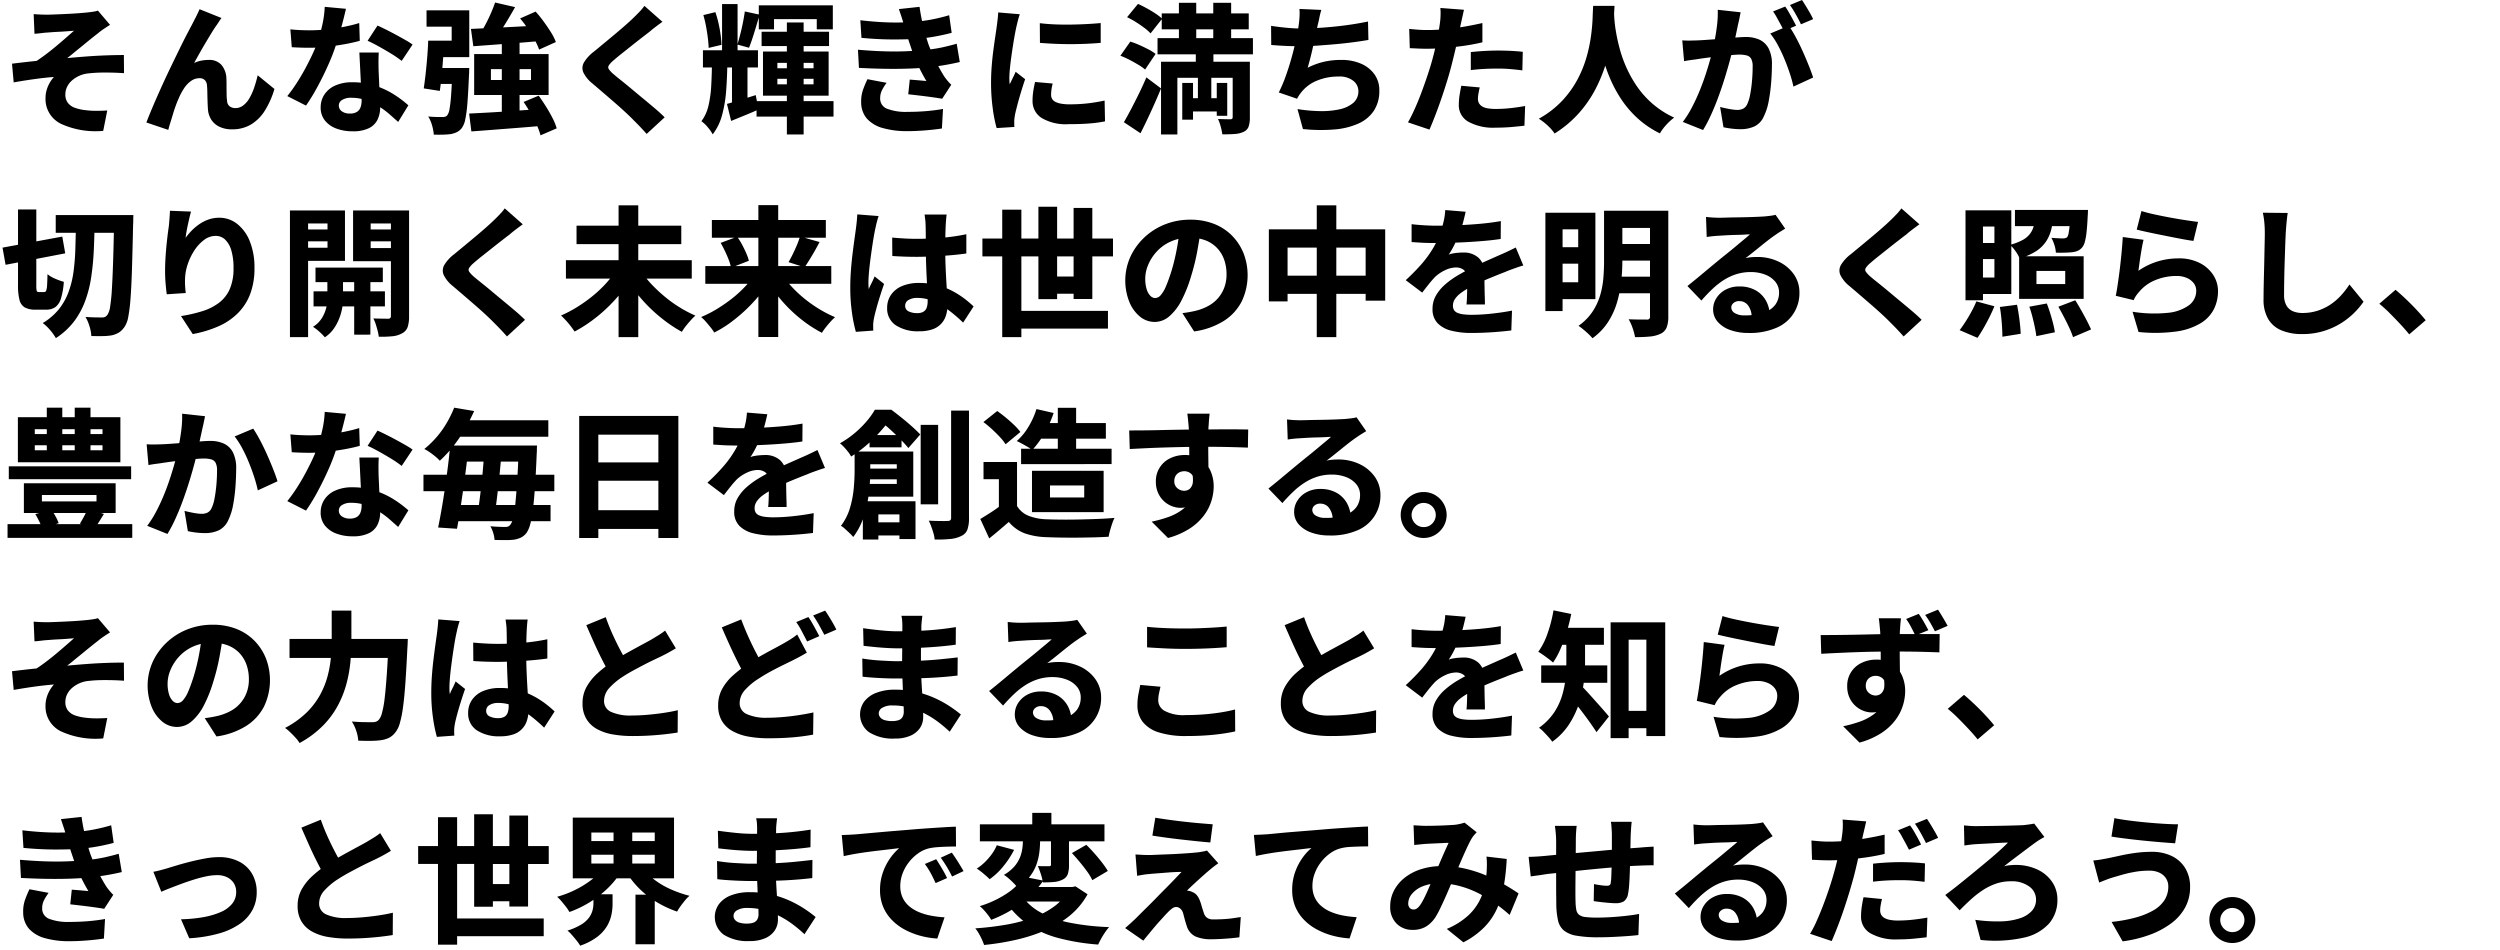 <svg xmlns="http://www.w3.org/2000/svg" width="358" height="136" viewBox="0 0 358 136">
  <g id="グループ_7" data-name="グループ 7" transform="translate(-675 -1252)">
    <rect id="長方形_7" data-name="長方形 7" width="358" height="136" transform="translate(675 1252)" fill="#fff" opacity="0"/>
    <path id="パス_6" data-name="パス 6" d="M4.82-15.42q.5.04.98.06t1,.02q.26,0,.8-.02t1.23-.05q.69-.03,1.4-.07t1.32-.09q.61-.05.99-.09.54-.06.9-.12a3.369,3.369,0,0,0,.58-.14l1.74,2.04q-.36.22-.88.57a8.541,8.541,0,0,0-.84.63q-.44.34-.89.7t-.91.74q-.46.38-.92.75t-.88.72q-.42.35-.82.65,1.28-.12,2.73-.23t2.85-.16q1.4-.05,2.54-.05l.02,2.6q-1.44-.1-2.85-.09a19.662,19.662,0,0,0-2.33.13,4.1,4.1,0,0,0-1.26.35,4.194,4.194,0,0,0-1.02.66,2.9,2.9,0,0,0-.69.9A2.487,2.487,0,0,0,9.36-3.9a1.9,1.9,0,0,0,.36,1.19A2.188,2.188,0,0,0,10.73-2a6.61,6.61,0,0,0,1.55.34,12.561,12.561,0,0,0,1.67.09q.85-.01,1.41-.05L14.78,1.3A11.871,11.871,0,0,1,8.71.28,3.937,3.937,0,0,1,6.52-3.44a3.992,3.992,0,0,1,.16-1.1,4.517,4.517,0,0,1,.44-1.04,5.214,5.214,0,0,1,.6-.84q-1.3.1-2.81.31t-2.95.47L1.72-8.32q.8-.1,1.76-.21t1.76-.19q.62-.4,1.36-.96t1.48-1.18q.74-.62,1.39-1.19l1.13-.99-.63.05q-.37.03-.82.06t-.89.05q-.44.02-.82.05l-.64.05q-.36.02-.85.08t-1.01.1Zm26.9.56a5.258,5.258,0,0,0-.32.45q-.16.25-.32.49-.38.52-.8,1.21t-.86,1.43q-.44.74-.85,1.47T27.8-8.42a4.132,4.132,0,0,1,1.04-.34,5.814,5.814,0,0,1,1.06-.1,2.316,2.316,0,0,1,1.8.7,3.134,3.134,0,0,1,.72,1.98q.02.4.02,1t.01,1.21a7.883,7.883,0,0,0,.07,1.01,1,1,0,0,0,.4.77,1.359,1.359,0,0,0,.78.23,1.841,1.841,0,0,0,1.1-.36,3.329,3.329,0,0,0,.89-1.01,8.152,8.152,0,0,0,.69-1.51,17.166,17.166,0,0,0,.52-1.82L39.3-4.7a12.432,12.432,0,0,1-1.34,3.05A6.075,6.075,0,0,1,35.97.37a5.158,5.158,0,0,1-2.73.71,4,4,0,0,1-1.88-.4A2.8,2.8,0,0,1,30.22-.36a3.2,3.2,0,0,1-.44-1.4q-.04-.54-.06-1.2t-.03-1.27q-.01-.61-.05-.97a1.182,1.182,0,0,0-.31-.77,1.042,1.042,0,0,0-.77-.27,2.061,2.061,0,0,0-1.2.39,3.906,3.906,0,0,0-1.01,1.07,8.856,8.856,0,0,0-.79,1.5q-.2.44-.41,1.02t-.4,1.22q-.19.64-.37,1.21t-.28.99L20.96.1q.38-1,.93-2.29T23.08-4.9q.64-1.42,1.31-2.81t1.28-2.64q.61-1.25,1.1-2.19t.75-1.42q.2-.4.48-.94t.58-1.22Zm9.86,1.62q.68.08,1.44.11t1.28.03a24.081,24.081,0,0,0,2.58-.14q1.3-.14,2.48-.38t2.08-.52l.08,2.54q-.82.24-2.01.46t-2.54.38a22.506,22.506,0,0,1-2.65.16q-.62,0-1.24-.02t-1.3-.06Zm7.96-2.94q-.12.54-.32,1.34t-.45,1.71q-.25.91-.55,1.79a27.625,27.625,0,0,1-1.16,3.07q-.72,1.63-1.56,3.19a27.848,27.848,0,0,1-1.68,2.76L41.14-3.68a21.632,21.632,0,0,0,1.34-1.86q.66-1.02,1.24-2.1t1.04-2.07q.46-.99.74-1.79a22.673,22.673,0,0,0,.67-2.45,14.046,14.046,0,0,0,.33-2.51Zm4.7,6.26q-.04.62-.04,1.29t.02,1.39q.02.42.05,1.12t.07,1.48q.04.78.07,1.48t.03,1.1a4.009,4.009,0,0,1-.37,1.74A2.679,2.679,0,0,1,52.84.91a5.142,5.142,0,0,1-2.36.45A6.483,6.483,0,0,1,48.17.97,3.751,3.751,0,0,1,46.53-.18a2.939,2.939,0,0,1-.61-1.9,3.3,3.3,0,0,1,.52-1.8,3.555,3.555,0,0,1,1.54-1.3,5.794,5.794,0,0,1,2.48-.48,10.41,10.41,0,0,1,3.29.5,11.736,11.736,0,0,1,2.7,1.27,15.917,15.917,0,0,1,2.03,1.53L57.02.02q-.54-.48-1.22-1.08A11.828,11.828,0,0,0,54.26-2.2a9.288,9.288,0,0,0-1.85-.89,6.345,6.345,0,0,0-2.13-.35A2.332,2.332,0,0,0,49-3.13a.917.917,0,0,0-.48.79,1,1,0,0,0,.43.84,1.882,1.882,0,0,0,1.15.32,1.85,1.85,0,0,0,1-.23,1.3,1.3,0,0,0,.52-.64,2.664,2.664,0,0,0,.16-.97q0-.42-.04-1.25t-.09-1.85q-.05-1.02-.1-2.03t-.09-1.77Zm3.28,1.2a14.688,14.688,0,0,0-1.48-1.02q-.88-.54-1.8-1.05t-1.6-.81l1.42-2.18q.54.24,1.24.59t1.42.74q.72.39,1.35.75a10.679,10.679,0,0,1,1.01.64ZM70.9-17.08l2.86.66q-.46.82-.96,1.66t-.99,1.58q-.49.74-.93,1.32l-2.2-.66a15.462,15.462,0,0,0,.84-1.41q.42-.79.78-1.62T70.9-17.08ZM67.44-13.3l2.99-.14q1.69-.08,3.58-.18l3.75-.2-.02,2.22q-1.74.16-3.53.3t-3.43.26l-3,.22Zm7.04-1.5,2.22-.98a17.41,17.41,0,0,1,1.15,1.42q.57.78,1.04,1.53a7.549,7.549,0,0,1,.71,1.41l-2.4,1.08a8.511,8.511,0,0,0-.63-1.38q-.43-.78-.97-1.59A15.788,15.788,0,0,0,74.48-14.8ZM67.18-1.18q1.34-.06,3.07-.16t3.62-.24q1.89-.14,3.75-.26L77.6.58q-1.78.16-3.59.3l-3.47.27q-1.66.13-3.04.23Zm7.8-1.66,2.16-.9q.52.72,1.04,1.55t.94,1.65a7.833,7.833,0,0,1,.6,1.48l-2.32,1A8.151,8.151,0,0,0,76.86.46q-.38-.82-.87-1.68T74.98-2.84ZM70.3-7.54v1.56h5.74V-7.54ZM67.9-9.7H78.56v5.86H67.9Zm-3.12,2H67.2l-.01.18q-.01.18-.01.41a3.215,3.215,0,0,1-.02.39q-.1,2.4-.22,3.95a18.406,18.406,0,0,1-.31,2.41A3.152,3.152,0,0,1,66.14.88a2.147,2.147,0,0,1-.71.6,3.6,3.6,0,0,1-.87.28,9.914,9.914,0,0,1-1.06.08q-.64.02-1.38,0A6.4,6.4,0,0,0,61.87.51a4.931,4.931,0,0,0-.55-1.27q.64.06,1.19.07t.83.01a1.467,1.467,0,0,0,.41-.05.6.6,0,0,0,.29-.19,1.988,1.988,0,0,0,.33-.9,19.287,19.287,0,0,0,.23-2.02q.1-1.34.18-3.48Zm-3.46-3.92h2.32q-.08,1.18-.18,2.49T63.24-6.6q-.12,1.22-.26,2.18l-2.3-.36q.14-.92.27-2.08t.23-2.41Q61.28-10.52,61.32-11.62Zm.7,3.92h3.8v2.28H61.76Zm9.84-3.74H74.4V-.52l-2.54.08ZM61.8-11.62h2.88v-2h-3.6v-2.34H67.2v6.7H61.8Zm33.06-2.7q-.52.38-1.01.75t-.85.69q-.5.38-1.17.9t-1.4,1.1L89.02-9.76q-.68.54-1.18.98a3.424,3.424,0,0,0-.66.71.483.483,0,0,0,.01.54,3.946,3.946,0,0,0,.69.73q.42.36,1.1.9t1.49,1.22q.81.68,1.67,1.39t1.65,1.38q.79.67,1.39,1.27L92.6,1.74Q91.7.72,90.74-.22q-.44-.46-1.15-1.12T88.04-2.73q-.84-.73-1.68-1.45t-1.52-1.3a4.609,4.609,0,0,1-1.3-1.58,1.594,1.594,0,0,1,.08-1.43,5.5,5.5,0,0,1,1.42-1.55l1.33-1.1q.75-.62,1.54-1.28t1.5-1.28q.71-.62,1.21-1.1.48-.46.94-.94a7.007,7.007,0,0,0,.72-.86Zm8.54-2.54h2.22v7.82H103.4Zm9.28,2.64h2.4V1.82h-2.4Zm-12.02,3.98h7.88v2.46h-7.88Zm8.4-2.66h9.66v2.06h-9.66Zm-.72,9.94h11.02V-.74H108.34Zm.32-13.72h10.6v3.44h-2.3V-14.7h-6.12v1.46h-2.18ZM104.1-2.56q.8-.22,1.89-.56t2.23-.7l.4,2.06q-.98.44-1.99.85t-1.93.79Zm-2.14-6.22h2.2q-.02,2.3-.17,4.27a18.7,18.7,0,0,1-.59,3.56,7.842,7.842,0,0,1-1.34,2.75,5.84,5.84,0,0,0-.71-1.02,4.647,4.647,0,0,0-.91-.86,5.862,5.862,0,0,0,1.01-2.21,16.433,16.433,0,0,0,.4-2.92Q101.94-6.84,101.96-8.78Zm-1.24-6.5,1.72-.42a14.253,14.253,0,0,1,.45,1.58q.19.84.3,1.65a14.187,14.187,0,0,1,.13,1.45l-1.84.44q-.02-.64-.12-1.45t-.26-1.66A15.919,15.919,0,0,0,100.72-15.28Zm5.94-.52,2.12.46q-.24.8-.5,1.68t-.52,1.67q-.26.79-.5,1.39l-1.66-.46q.2-.66.41-1.48t.38-1.68Q106.56-15.08,106.66-15.8Zm4.66,9.64v.8h5.18v-.8Zm0-2.28v.78h5.18v-.78Zm-2.06-1.62h9.4v6.32h-9.4Zm-4.44,1.08h2.22V-2.2l-2.22.76Zm18.38-5.56q2.24.26,4.07.31a33.68,33.68,0,0,0,3.43-.07,23.334,23.334,0,0,0,2.67-.34,25.775,25.775,0,0,0,2.55-.62l.36,2.52q-1.12.3-2.4.53a25.563,25.563,0,0,1-2.62.33q-1.54.1-3.56.09t-4.34-.23Zm-.34,4.22q1.82.16,3.48.22t3.12.01q1.46-.05,2.66-.17a21.021,21.021,0,0,0,2.83-.4q1.15-.26,2.05-.52l.44,2.62q-.92.22-2,.41t-2.3.33q-1.26.14-2.93.2t-3.52.03q-1.85-.03-3.69-.13Zm6.62-3.42q-.16-.6-.35-1.18t-.41-1.22l2.96-.32q.14,1,.33,1.9t.42,1.73q.23.83.49,1.63.24.66.62,1.53t.84,1.73q.46.86.9,1.54.22.3.44.56t.5.54l-1.3,2q-.56-.1-1.42-.22t-1.78-.23q-.92-.11-1.66-.19l.22-2.1q.56.04,1.25.1l1.13.1a23.679,23.679,0,0,1-1.35-2.59,23.958,23.958,0,0,1-.89-2.31q-.24-.7-.4-1.2t-.28-.91Zm-2.52,8.16a7.288,7.288,0,0,0-.64,1.02,2.525,2.525,0,0,0-.28,1.18,1.542,1.542,0,0,0,1.01,1.52,7.484,7.484,0,0,0,2.89.44q1.42,0,2.72-.11t2.38-.31l-.16,2.8q-1.04.16-2.38.27t-2.56.11a12.54,12.54,0,0,1-3.48-.43,4.794,4.794,0,0,1-2.29-1.33,3.547,3.547,0,0,1-.85-2.36,5.032,5.032,0,0,1,.26-1.79,14.784,14.784,0,0,1,.64-1.53Zm21.94-8.54q.96.12,2.12.17t2.37.03q1.21-.02,2.31-.08t1.92-.14v2.84q-.94.08-2.06.13t-2.27.05q-1.15,0-2.27-.05t-2.1-.13Zm1.84,8.64q-.12.5-.17.87a5.746,5.746,0,0,0-.05.77,1.071,1.071,0,0,0,.16.59,1.175,1.175,0,0,0,.48.41,3.064,3.064,0,0,0,.81.25,6.71,6.71,0,0,0,1.19.09,23.054,23.054,0,0,0,2.52-.13q1.18-.13,2.5-.41l.06,2.98a18.694,18.694,0,0,1-2.23.3q-1.25.1-2.99.1a6.778,6.778,0,0,1-3.88-.9,2.85,2.85,0,0,1-1.28-2.46,9.041,9.041,0,0,1,.09-1.26q.09-.64.27-1.42Zm-4.7-9.92q-.08.2-.19.59t-.2.77q-.09.38-.13.56-.08.36-.2,1.01t-.25,1.48q-.13.83-.25,1.7t-.2,1.66q-.08.79-.08,1.37,0,.18.01.44a2.51,2.51,0,0,0,.05.44q.14-.3.28-.59t.29-.59q.15-.3.27-.6L146.8-6.1q-.3.88-.59,1.84t-.51,1.8q-.22.84-.34,1.38-.04.22-.08.52a3.724,3.724,0,0,0-.04.44v.4q0,.24.02.46L142.72.9a19.743,19.743,0,0,1-.55-2.75,26.859,26.859,0,0,1-.25-3.79q0-1.14.09-2.3t.23-2.23q.14-1.07.27-1.94t.21-1.45q.06-.44.13-1.01t.09-1.09Zm20.32-.12h12.46v2.28H166.36Zm-.6,3.54h13.66v2.32H165.76Zm4.26,8.6h5v1.9h-5Zm-1.2-13.66h2.48V-10h-2.48Zm4.92,0h2.56V-10h-2.56ZM169.3-5.56h1.54V-.3H169.3Zm4.94,0h1.5v4.7h-1.5Zm2.28-3.04h2.46V-.62A3.894,3.894,0,0,1,178.8.69a1.34,1.34,0,0,1-.72.75,3.5,3.5,0,0,1-1.29.31q-.75.05-1.75.05a8.854,8.854,0,0,0-.23-1.1,6.334,6.334,0,0,0-.39-1.1q.52.02,1.05.03t.73.01q.32,0,.32-.3Zm-10.26,0h11.16v2.3H168.6V1.82h-2.34Zm-4.86-6.38,1.56-1.9q.58.26,1.24.62t1.25.75a7.152,7.152,0,0,1,.97.75l-1.66,2.1a6.187,6.187,0,0,0-.89-.79q-.57-.43-1.21-.83A13.37,13.37,0,0,0,161.4-14.98Zm-.96,5.52,1.42-2.02a11.077,11.077,0,0,1,1.28.48q.68.3,1.31.63a6.46,6.46,0,0,1,1.03.65l-1.5,2.24a6.481,6.481,0,0,0-.96-.68q-.6-.36-1.27-.71A11.735,11.735,0,0,0,160.44-9.46Zm.5,9.52q.46-.78,1.01-1.83T163.08-4q.58-1.18,1.08-2.36l2.1,1.58q-.44,1.08-.93,2.18t-.99,2.16q-.5,1.06-1.02,2.08Zm10.3-10.42h2.52v3.52h-.3v4.78h-1.92V-6.84h-.3Zm17.98-5.66a9.046,9.046,0,0,0-.28,1.09q-.1.53-.24,1.05-.1.48-.22,1.07t-.27,1.24q-.15.65-.3,1.32t-.32,1.31q-.17.64-.33,1.2a10.391,10.391,0,0,1,2.35-.86,10.994,10.994,0,0,1,2.43-.26,7.017,7.017,0,0,1,2.86.54,4.571,4.571,0,0,1,1.92,1.52,3.887,3.887,0,0,1,.7,2.32,5.157,5.157,0,0,1-.77,2.88A5.146,5.146,0,0,1,194.53.25a10.454,10.454,0,0,1-3.46.85,24.355,24.355,0,0,1-4.49-.06l-.78-2.86a22.825,22.825,0,0,0,3.18.29,11.847,11.847,0,0,0,2.81-.25,4.49,4.49,0,0,0,1.99-.92,2.159,2.159,0,0,0,.74-1.72,1.856,1.856,0,0,0-.72-1.44,3.134,3.134,0,0,0-2.1-.62,7.989,7.989,0,0,0-3.14.6,5.442,5.442,0,0,0-2.28,1.74,4.32,4.32,0,0,0-.28.39q-.12.19-.26.45l-2.62-.9a20.38,20.38,0,0,0,1.04-2.46q.48-1.36.86-2.76t.63-2.61q.25-1.21.35-2.01.08-.68.1-1.14a8.179,8.179,0,0,0-.02-.98Zm-7.2,2.28q1.02.16,2.16.27t2.08.11q.96,0,2.11-.06t2.42-.18q1.27-.12,2.57-.31t2.54-.45l.06,2.64q-.92.16-2.12.32t-2.53.28q-1.33.12-2.62.21t-2.41.09q-1.18,0-2.26-.05T182.04-11Zm27.62-2.3q-.1.44-.23,1.04t-.21.94q-.14.68-.34,1.67t-.46,2.09q-.26,1.1-.52,2.12-.26,1.04-.64,2.28t-.81,2.5q-.43,1.26-.88,2.43t-.85,2.09L201.62.08q.44-.76.94-1.86t.97-2.36q.47-1.26.89-2.51t.7-2.29q.2-.72.37-1.45t.31-1.41q.14-.68.24-1.29t.16-1.07a10.265,10.265,0,0,0,.09-1.18,8.122,8.122,0,0,0-.03-.96Zm-5.28,2.9q1.26,0,2.58-.12t2.67-.35q1.35-.23,2.67-.53v2.76q-1.24.3-2.65.5t-2.78.31q-1.37.11-2.51.11-.74,0-1.34-.03t-1.12-.05l-.08-2.76q.8.08,1.37.12T204.36-13.14Zm6.26,3.16q.88-.1,1.91-.16t2.01-.06q.84,0,1.73.04t1.79.14L218-7.36q-.74-.1-1.63-.18t-1.83-.08q-1.06,0-2.01.05t-1.91.17Zm1.28,5.06q-.1.4-.18.86a4.6,4.6,0,0,0-.08.76,1.325,1.325,0,0,0,.13.6,1.266,1.266,0,0,0,.41.46,2.028,2.028,0,0,0,.78.3,6.463,6.463,0,0,0,1.24.1,19.39,19.39,0,0,0,2.04-.11q1.04-.11,2.16-.31L218.3.56q-.86.1-1.88.19t-2.24.09a7.361,7.361,0,0,1-3.93-.86A2.683,2.683,0,0,1,208.9-2.4a9.11,9.11,0,0,1,.12-1.46q.12-.74.24-1.3ZM228.14-16.6h3.06q-.04.86-.14,2.18t-.36,2.94a24.229,24.229,0,0,1-.81,3.38,21.346,21.346,0,0,1-1.47,3.52,16.8,16.8,0,0,1-2.35,3.37,16.1,16.1,0,0,1-3.45,2.89,6.381,6.381,0,0,0-.95-1.1,8.336,8.336,0,0,0-1.31-1.02,13.681,13.681,0,0,0,3.36-2.59,14.394,14.394,0,0,0,2.18-3.04,16.33,16.33,0,0,0,1.29-3.18,21.545,21.545,0,0,0,.64-3.02q.19-1.43.23-2.55T228.14-16.6Zm2.96.56q.02.38.07,1.21a18.916,18.916,0,0,0,.24,1.96q.19,1.13.54,2.44a18.14,18.14,0,0,0,.97,2.7,16.908,16.908,0,0,0,1.53,2.71,13.2,13.2,0,0,0,2.22,2.46A13.012,13.012,0,0,0,239.74-.6,8.031,8.031,0,0,0,238.55.5a6.681,6.681,0,0,0-.85,1.16,13.576,13.576,0,0,1-3.24-2.2,14.764,14.764,0,0,1-2.35-2.77,18.543,18.543,0,0,1-1.61-3.04,22.824,22.824,0,0,1-1.02-3.03,27.032,27.032,0,0,1-.57-2.77q-.19-1.29-.27-2.23t-.1-1.4Zm18.16.36q-.08.4-.18.89t-.2.89l-.21,1.01q-.11.53-.22,1.04t-.21.99q-.2.86-.51,2.02t-.72,2.49q-.41,1.33-.9,2.68t-1.06,2.61a20.418,20.418,0,0,1-1.17,2.24L240.98.02a15.432,15.432,0,0,0,1.33-2.13q.61-1.17,1.11-2.41t.89-2.45q.39-1.21.67-2.25t.44-1.8q.28-1.38.44-2.64a14.743,14.743,0,0,0,.12-2.38Zm6.9,1.92a17.159,17.159,0,0,1,.98,1.62q.52.96,1,2.03t.88,2.07q.4,1,.62,1.7l-2.82,1.3a17.559,17.559,0,0,0-.52-1.89q-.34-1.03-.78-2.09a20.755,20.755,0,0,0-.96-2.01,10.53,10.53,0,0,0-1.06-1.61Zm-15.26,2.1q.56.04,1.11.03t1.13-.03q.5-.02,1.2-.07t1.49-.11q.79-.06,1.58-.13t1.47-.12q.68-.05,1.14-.05a4.6,4.6,0,0,1,1.93.38,2.823,2.823,0,0,1,1.31,1.25,4.829,4.829,0,0,1,.48,2.33q0,1.16-.11,2.55a24.908,24.908,0,0,1-.35,2.66,8.247,8.247,0,0,1-.68,2.15A2.834,2.834,0,0,1,251.26.65a4.7,4.7,0,0,1-2.04.41,10.334,10.334,0,0,1-1.24-.08,11.372,11.372,0,0,1-1.18-.2l-.48-2.9q.4.1.87.2t.9.16a5.18,5.18,0,0,0,.67.06,1.9,1.9,0,0,0,.86-.18,1.31,1.31,0,0,0,.58-.64,5.56,5.56,0,0,0,.43-1.42,19.511,19.511,0,0,0,.26-1.95q.09-1.05.09-1.99a2.352,2.352,0,0,0-.21-1.14,1.028,1.028,0,0,0-.64-.48,3.957,3.957,0,0,0-1.05-.12q-.42,0-1.19.07t-1.63.16q-.86.09-1.6.19t-1.16.16q-.46.08-1.16.17t-1.18.19Zm14.74-4.84a9.631,9.631,0,0,1,.55.87q.29.51.56,1.01t.45.86l-1.74.74q-.2-.42-.47-.91t-.54-.99a7.465,7.465,0,0,0-.55-.88Zm2.4-.94q.26.38.57.89t.59,1q.28.49.44.85l-1.74.74q-.3-.64-.74-1.42a15.022,15.022,0,0,0-.84-1.34ZM7.98,13.36h9.54V15.9H7.98Zm8.36,0H19.1l-.01.26q-.01.26-.01.58a4.8,4.8,0,0,1-.02.5q-.08,3.72-.16,6.32t-.21,4.28a22.913,22.913,0,0,1-.32,2.62,3.75,3.75,0,0,1-.47,1.34,2.921,2.921,0,0,1-.86.91,3.494,3.494,0,0,1-1.04.41,8.288,8.288,0,0,1-1.33.11q-.77.01-1.59-.01a5.6,5.6,0,0,0-.26-1.38,5.873,5.873,0,0,0-.58-1.36q.76.06,1.39.07t.99.01a.964.964,0,0,0,.45-.09,1.014,1.014,0,0,0,.33-.31,2.837,2.837,0,0,0,.37-1.15A24.491,24.491,0,0,0,16.02,24q.1-1.6.18-4.06t.14-5.92ZM.36,18.02l8.56-1.58.42,2.4L.8,20.48Zm2.22-5.46H5.2V23.42a3.082,3.082,0,0,0,.06.8q.06.16.3.16h.78a.289.289,0,0,0,.27-.2,2.542,2.542,0,0,0,.13-.75q.04-.55.06-1.61a4.355,4.355,0,0,0,1.12.66,9.344,9.344,0,0,0,1.22.44,10.8,10.8,0,0,1-.4,2.35,2.431,2.431,0,0,1-.79,1.25,2.17,2.17,0,0,1-1.33.38H5.06a3,3,0,0,1-1.52-.32,1.715,1.715,0,0,1-.75-1.08,8.139,8.139,0,0,1-.21-2.08Zm8.3,2h2.66q-.02,2.1-.12,4.06a36.211,36.211,0,0,1-.38,3.75,16.993,16.993,0,0,1-.87,3.36,11.4,11.4,0,0,1-1.59,2.89A10.284,10.284,0,0,1,8,30.98a7.223,7.223,0,0,0-.83-1.16,6.3,6.3,0,0,0-1.05-1,8.714,8.714,0,0,0,2.32-1.99,8.879,8.879,0,0,0,1.38-2.47,13.764,13.764,0,0,0,.71-2.91,31.161,31.161,0,0,0,.26-3.28Q10.84,16.44,10.88,14.56Zm16.48-1.7q-.1.32-.21.79t-.23,1.01q-.12.54-.21,1.05t-.13.91a8.366,8.366,0,0,1,.87-1.04,7.448,7.448,0,0,1,1.1-.92,5.59,5.59,0,0,1,1.32-.67,4.575,4.575,0,0,1,1.53-.25,4.084,4.084,0,0,1,2.56.88,5.94,5.94,0,0,1,1.81,2.49,10,10,0,0,1,.67,3.85,10.259,10.259,0,0,1-.62,3.72,7.775,7.775,0,0,1-1.78,2.75,9.187,9.187,0,0,1-2.79,1.87,16.62,16.62,0,0,1-3.65,1.1l-1.68-2.58a20.765,20.765,0,0,0,3.05-.7,7.8,7.8,0,0,0,2.39-1.2,4.982,4.982,0,0,0,1.54-1.96,7.317,7.317,0,0,0,.54-3,8.686,8.686,0,0,0-.32-2.56,3.424,3.424,0,0,0-.89-1.54,1.936,1.936,0,0,0-1.35-.52,2.734,2.734,0,0,0-1.66.58,5.854,5.854,0,0,0-1.39,1.51,8.379,8.379,0,0,0-.96,2,7.107,7.107,0,0,0-.37,2.07q-.02.36,0,.85t.1,1.17l-2.72.18q-.08-.58-.16-1.47t-.08-1.91q0-.7.04-1.48t.11-1.59q.07-.81.17-1.66t.22-1.67q.06-.6.1-1.19t.06-.99Zm17.82,8.02h9.64v2.08H45.18Zm-.28,3.4H55.12v2.16H44.9Zm5.82-2.76h2.32v8.96H50.72Zm-3.84.1h2.24V25.5A6.92,6.92,0,0,1,49,26.68a8.163,8.163,0,0,1-.41,1.45,6.83,6.83,0,0,1-.79,1.49,4.733,4.733,0,0,1-1.28,1.24,7.7,7.7,0,0,0-.78-.79,6.623,6.623,0,0,0-.92-.71,3.906,3.906,0,0,0,1.26-1.23,5.034,5.034,0,0,0,.62-1.43,5.177,5.177,0,0,0,.18-1.22Zm-4.04-6.2H47.7v1.7H42.84Zm9.3,0h4.88v1.7H52.14Zm3.84-2.72h2.6V27.82a4.925,4.925,0,0,1-.2,1.56,1.607,1.607,0,0,1-.78.9,3.48,3.48,0,0,1-1.39.43,15.772,15.772,0,0,1-1.97.07,6.022,6.022,0,0,0-.16-.85q-.12-.47-.28-.96a4.558,4.558,0,0,0-.34-.81q.62.02,1.25.03t.87.01a.4.4,0,0,0,.31-.1.471.471,0,0,0,.09-.32Zm-12.9,0H49.4v7.22H43.08V18.04H46.9V14.56H43.08Zm14.26,0v1.86H53.08v3.52h4.26v1.88H50.56V12.7Zm-15.82,0h2.6V30.84h-2.6Zm33.34,1.98q-.52.38-1.01.75t-.85.69q-.5.38-1.17.9t-1.4,1.1l-1.41,1.12q-.68.54-1.18.98a3.424,3.424,0,0,0-.66.71.483.483,0,0,0,.01.54,3.946,3.946,0,0,0,.69.73q.42.36,1.1.9t1.49,1.22q.81.68,1.67,1.39t1.65,1.38q.79.67,1.39,1.27L72.6,30.74q-.9-1.02-1.86-1.96-.44-.46-1.15-1.12t-1.55-1.39q-.84-.73-1.68-1.45t-1.52-1.3a4.609,4.609,0,0,1-1.3-1.58,1.594,1.594,0,0,1,.08-1.43,5.5,5.5,0,0,1,1.42-1.55l1.33-1.1q.75-.62,1.54-1.28t1.5-1.28q.71-.62,1.21-1.1.48-.46.94-.94a7.007,7.007,0,0,0,.72-.86Zm6.18,5.14H99.06v2.64H81.04Zm1.52-4.94h15v2.64h-15Zm6.02-2.92H91.4V30.84H88.58Zm-.44,9.42,2.3.94a19.29,19.29,0,0,1-1.64,2.32,22.7,22.7,0,0,1-1.97,2.11,21.818,21.818,0,0,1-2.2,1.82,20.5,20.5,0,0,1-2.35,1.47q-.22-.34-.55-.77t-.71-.84q-.38-.41-.68-.69a17.512,17.512,0,0,0,2.29-1.2,21.4,21.4,0,0,0,2.16-1.53,17.663,17.663,0,0,0,1.89-1.76A13.345,13.345,0,0,0,88.14,21.38Zm3.7.02a11.962,11.962,0,0,0,1.46,1.87,21.666,21.666,0,0,0,1.88,1.76,18.671,18.671,0,0,0,4.4,2.73,7.889,7.889,0,0,0-.67.67q-.37.41-.71.84a6.888,6.888,0,0,0-.56.81,20.192,20.192,0,0,1-2.29-1.48,22.477,22.477,0,0,1-2.17-1.84,21.748,21.748,0,0,1-1.94-2.13,22.624,22.624,0,0,1-1.62-2.31Zm9.16-.74h18.04V23.2H101Zm.94-6.6h16.32V16.6H101.94Zm6.66-2.12h2.84V30.82H108.6Zm5.96,4.48,2.8.8q-.36.7-.74,1.36t-.74,1.24q-.36.58-.66,1.02l-2.3-.74q.3-.52.61-1.15t.59-1.3A11.211,11.211,0,0,0,114.56,16.42Zm-11.36.92,2.36-.88a9.469,9.469,0,0,1,.71,1.14q.33.62.59,1.22a7.082,7.082,0,0,1,.38,1.08l-2.56,1a5.889,5.889,0,0,0-.31-1.09q-.23-.61-.54-1.26T103.2,17.34Zm5,4.34,2.14.86a19.148,19.148,0,0,1-1.6,2.29,21.458,21.458,0,0,1-1.95,2.1,23.183,23.183,0,0,1-2.18,1.82,16.09,16.09,0,0,1-2.33,1.43,6.386,6.386,0,0,0-.53-.75q-.33-.41-.68-.81a5.608,5.608,0,0,0-.67-.66,16.5,16.5,0,0,0,2.29-1.17,22.121,22.121,0,0,0,2.17-1.51,16.337,16.337,0,0,0,1.89-1.74A13.292,13.292,0,0,0,108.2,21.68Zm3.7.04a13.663,13.663,0,0,0,1.43,1.85,17.133,17.133,0,0,0,1.85,1.74,19.055,19.055,0,0,0,2.14,1.51,17.268,17.268,0,0,0,2.26,1.16,7.663,7.663,0,0,0-.66.66q-.36.4-.69.82a7.021,7.021,0,0,0-.53.76,17.923,17.923,0,0,1-2.29-1.42,20.592,20.592,0,0,1-4.07-3.92,21.373,21.373,0,0,1-1.58-2.3Zm15.86-5.14q.88.08,1.76.13t1.8.05q1.82,0,3.65-.16a27.7,27.7,0,0,0,3.41-.5v2.76q-1.58.22-3.4.34t-3.66.14q-.88,0-1.77-.03t-1.77-.09Zm7.8-3.3q-.04.28-.07.63t-.05.67q-.02.32-.04.86t-.03,1.22q-.01.68-.01,1.44,0,1.44.05,2.64t.11,2.19q.06.99.11,1.81t.05,1.52a4.75,4.75,0,0,1-.23,1.51,3,3,0,0,1-1.96,1.96,5.684,5.684,0,0,1-1.87.27,5.766,5.766,0,0,1-3.34-.86,2.852,2.852,0,0,1-1.24-2.5,3.208,3.208,0,0,1,.56-1.87,3.594,3.594,0,0,1,1.58-1.25,6.025,6.025,0,0,1,2.4-.44,10.044,10.044,0,0,1,4.8,1.15,12.484,12.484,0,0,1,1.72,1.09,15.124,15.124,0,0,1,1.32,1.12l-1.5,2.32a21.1,21.1,0,0,0-2.25-1.91,9.911,9.911,0,0,0-2.15-1.21,5.817,5.817,0,0,0-2.16-.42,2.35,2.35,0,0,0-1.26.3.924.924,0,0,0-.48.82.844.844,0,0,0,.5.81,2.707,2.707,0,0,0,1.22.25,1.709,1.709,0,0,0,.89-.2,1.1,1.1,0,0,0,.47-.58,2.739,2.739,0,0,0,.14-.94q0-.52-.04-1.35t-.09-1.84q-.05-1.01-.09-2.14t-.04-2.23q0-1.18-.01-2.13t-.03-1.37a5.608,5.608,0,0,0-.05-.63q-.05-.41-.09-.71Zm-9.74.22q-.08.22-.19.61t-.19.76q-.08.37-.12.55-.08.36-.2,1.06t-.25,1.59q-.13.89-.25,1.82t-.19,1.77q-.07.84-.07,1.42,0,.16.01.43a2.56,2.56,0,0,0,.05.45,4.973,4.973,0,0,1,.27-.63q.15-.29.29-.58t.26-.61l1.36,1.08q-.3.86-.59,1.78t-.51,1.73q-.22.81-.34,1.37-.04.2-.08.49a3.528,3.528,0,0,0-.04.45v.4q0,.24.02.46l-2.5.18a20.784,20.784,0,0,1-.55-2.69,25.181,25.181,0,0,1-.25-3.71q0-1.14.09-2.36t.23-2.37q.14-1.15.27-2.08t.21-1.51q.06-.44.12-1.02t.08-1.08Zm14.86,3.22h18.7v2.56h-18.7Zm4.22,10.36h13.76v2.54H144.9Zm4.9-4.92h5.1v2.46h-5.1Zm-6.28-9.58h2.74V30.84h-2.74Zm5.18-.42h2.68V25.4H148.7Zm5.04.18h2.68V25.38h-2.68Zm18.24,2.94q-.22,1.52-.53,3.24a30.364,30.364,0,0,1-.87,3.54,19.343,19.343,0,0,1-1.38,3.5,7.478,7.478,0,0,1-1.75,2.29,3.2,3.2,0,0,1-2.09.81,3.31,3.31,0,0,1-2.14-.78,5.276,5.276,0,0,1-1.52-2.14,8.309,8.309,0,0,1,.15-6.36,8.954,8.954,0,0,1,1.97-2.77,9.243,9.243,0,0,1,2.96-1.9,9.692,9.692,0,0,1,3.68-.69,9.113,9.113,0,0,1,3.39.6,7.386,7.386,0,0,1,2.58,1.69,7.658,7.658,0,0,1,1.65,2.53,8.739,8.739,0,0,1-.27,6.89,7.2,7.2,0,0,1-2.55,2.78A10.756,10.756,0,0,1,171,30.02l-1.68-2.62q.62-.08,1.06-.16t.86-.18a7.5,7.5,0,0,0,1.77-.68,4.924,4.924,0,0,0,2.3-2.62,5.264,5.264,0,0,0,.33-1.9,6.212,6.212,0,0,0-.35-2.14,4.694,4.694,0,0,0-1.02-1.66,4.513,4.513,0,0,0-1.64-1.08,6.083,6.083,0,0,0-2.23-.38,6.508,6.508,0,0,0-2.78.56,6.137,6.137,0,0,0-2,1.45,6.494,6.494,0,0,0-1.21,1.9,5.086,5.086,0,0,0-.41,1.91,5.18,5.18,0,0,0,.2,1.55,2.25,2.25,0,0,0,.53.95.988.988,0,0,0,.69.32,1.087,1.087,0,0,0,.8-.42,4.631,4.631,0,0,0,.74-1.25q.36-.83.76-2.09a29.112,29.112,0,0,0,.76-3.07,31.633,31.633,0,0,0,.46-3.23Zm9.72.12h16.66V25.62h-2.8v-7.6H184.38v7.7H181.7Zm1.38,6.64H197.1v2.6H183.08Zm5.48-10.08h2.8V30.84h-2.8Zm21.32.92q-.12.56-.34,1.43a15.861,15.861,0,0,1-.66,1.97q-.28.68-.66,1.43a12.008,12.008,0,0,1-.76,1.31,2.659,2.659,0,0,1,.61-.17,7.711,7.711,0,0,1,.8-.1q.41-.03.71-.03a3.127,3.127,0,0,1,2.13.74,2.76,2.76,0,0,1,.85,2.2q0,.4.01.98t.02,1.2q.01.62.03,1.23t.02,1.09H210q.04-.34.06-.78t.03-.95q.01-.51.02-.98t.01-.89a1.552,1.552,0,0,0-.5-1.34,1.812,1.812,0,0,0-1.08-.36,3.725,3.725,0,0,0-1.64.41,5.427,5.427,0,0,0-1.4.95q-.44.46-.88,1.01t-.96,1.23l-2.36-1.78a29.569,29.569,0,0,0,2.19-2.22,15.59,15.59,0,0,0,1.63-2.2,13.871,13.871,0,0,0,1.12-2.28,17.375,17.375,0,0,0,.48-1.68,9.406,9.406,0,0,0,.24-1.66Zm-7.74,1.78q.78.1,1.78.16t1.78.06q1.32,0,2.9-.06t3.21-.2q1.63-.14,3.11-.4l-.02,2.56q-1.06.16-2.31.27t-2.53.18q-1.28.07-2.44.1t-2.06.03q-.4,0-.99-.01t-1.23-.05q-.64-.04-1.2-.08Zm16,5.92q-.32.08-.78.24t-.93.33q-.47.17-.83.33-.94.36-2.23.89t-2.69,1.25a9.349,9.349,0,0,0-1.46.88,3.713,3.713,0,0,0-.87.88,1.71,1.71,0,0,0-.29.96,1.165,1.165,0,0,0,.15.61,1.037,1.037,0,0,0,.48.4,3.057,3.057,0,0,0,.84.22,9.221,9.221,0,0,0,1.23.07,26.839,26.839,0,0,0,2.87-.17q1.57-.17,2.89-.43l-.1,2.84q-.62.08-1.61.17t-2.06.14q-1.07.05-2.05.05a11.528,11.528,0,0,1-2.85-.32,4.115,4.115,0,0,1-1.98-1.07,2.814,2.814,0,0,1-.73-2.05,3.788,3.788,0,0,1,.5-1.94,6.233,6.233,0,0,1,1.3-1.56,11.828,11.828,0,0,1,1.74-1.26q.94-.56,1.84-1,.92-.48,1.63-.8t1.32-.59q.61-.27,1.19-.53.62-.26,1.21-.54t1.19-.58Zm4.56-7.56h5.76V25.4H222.7V22.98H226V15.4h-3.3Zm.04,4.94h4.22v2.36h-4.22Zm8.56-5.22h5.96V15.2H231.3Zm0,4.76h5.96v2.38H231.3Zm-.02,4.68h5.98v2.38h-5.98Zm-9.98-9.16h2.46V27.1H221.3Zm14.98-.28h2.62V27.88a4.231,4.231,0,0,1-.24,1.58,1.687,1.687,0,0,1-.84.88,4.412,4.412,0,0,1-1.54.41q-.9.09-2.14.09a7.41,7.41,0,0,0-.2-.84,9.232,9.232,0,0,0-.33-.94,5.3,5.3,0,0,0-.39-.78q.52.02,1.04.03t.94.01h.6a.392.392,0,0,0,.48-.46Zm-6.58,0h2.62v7.3a26.215,26.215,0,0,1-.16,2.79,17.693,17.693,0,0,1-.59,2.99,10.686,10.686,0,0,1-1.29,2.84A8.664,8.664,0,0,1,228.04,31a5.5,5.5,0,0,0-.57-.61q-.37-.35-.76-.67a7.454,7.454,0,0,0-.67-.5,7.761,7.761,0,0,0,2-2.02,8.662,8.662,0,0,0,1.1-2.35,12.284,12.284,0,0,0,.46-2.46q.1-1.23.1-2.37Zm14.6.88q.44.06.95.09t.97.03q.32,0,.96-.02t1.42-.03q.78-.01,1.57-.03t1.43-.05q.64-.03,1-.05.66-.06,1.06-.12a4.655,4.655,0,0,0,.6-.12l1.38,1.98q-.36.22-.73.45t-.73.49q-.42.28-.96.7t-1.12.89q-.58.47-1.13.91t-1.01.78a6.3,6.3,0,0,1,.85-.13q.39-.03.81-.03a6.983,6.983,0,0,1,3.07.66,5.553,5.553,0,0,1,2.18,1.81,4.486,4.486,0,0,1,.81,2.65,5.349,5.349,0,0,1-3.2,4.98,9.555,9.555,0,0,1-4.14.78,7.464,7.464,0,0,1-2.54-.41,4.289,4.289,0,0,1-1.81-1.17,2.659,2.659,0,0,1-.67-1.82,2.945,2.945,0,0,1,.47-1.59,3.464,3.464,0,0,1,1.32-1.21,4.032,4.032,0,0,1,1.95-.46,4.638,4.638,0,0,1,2.34.55,3.85,3.85,0,0,1,1.48,1.48,4.29,4.29,0,0,1,.54,2.05l-2.58.32a2.789,2.789,0,0,0-.5-1.66,1.521,1.521,0,0,0-1.28-.64,1.191,1.191,0,0,0-.83.28.825.825,0,0,0-.31.62.946.946,0,0,0,.51.82,2.513,2.513,0,0,0,1.35.32,8.52,8.52,0,0,0,2.79-.39,3.336,3.336,0,0,0,1.65-1.13,2.9,2.9,0,0,0,.54-1.76,2.359,2.359,0,0,0-.54-1.54,3.474,3.474,0,0,0-1.46-1.02,5.555,5.555,0,0,0-2.04-.36,6.8,6.8,0,0,0-2.1.31,7.675,7.675,0,0,0-1.8.85,11.058,11.058,0,0,0-1.63,1.29q-.79.75-1.55,1.63l-2-2.08q.5-.4,1.16-.94t1.35-1.12q.69-.58,1.32-1.1t1.07-.88q.42-.34.97-.78t1.12-.92q.57-.48,1.09-.91t.88-.75q-.3,0-.75.03t-.96.04q-.51.01-1.03.03t-.98.05l-.78.05q-.42.02-.89.07t-.81.11Zm30.56,1.06q-.52.38-1.01.75t-.85.69q-.5.38-1.17.9t-1.4,1.1l-1.41,1.12q-.68.54-1.18.98a3.424,3.424,0,0,0-.66.71.483.483,0,0,0,.01.54,3.945,3.945,0,0,0,.69.73q.42.36,1.1.9t1.49,1.22q.81.68,1.67,1.39t1.65,1.38q.79.67,1.39,1.27l-2.58,2.38q-.9-1.02-1.86-1.96-.44-.46-1.15-1.12t-1.55-1.39q-.84-.73-1.68-1.45t-1.52-1.3a4.609,4.609,0,0,1-1.3-1.58,1.594,1.594,0,0,1,.08-1.43,5.5,5.5,0,0,1,1.42-1.55l1.33-1.1q.75-.62,1.54-1.28t1.5-1.28q.71-.62,1.21-1.1.48-.46.94-.94a7.007,7.007,0,0,0,.72-.86Zm6.6-2h2.5V25.56h-2.5Zm1.44,0h5.12V24.66H282.9V22.3h2.7V15h-2.7Zm-.08,4.68h4.06v2.3h-4.06Zm5.72-4.74h8.78v2.32h-8.78Zm7.94,0H299l-.01.32q-.01.32-.03.54-.06,1.34-.16,2.26a9.229,9.229,0,0,1-.25,1.45,2.133,2.133,0,0,1-.39.81,1.815,1.815,0,0,1-.66.49,2.706,2.706,0,0,1-.8.19q-.36.04-.98.06t-1.32,0a4.234,4.234,0,0,0-.21-1.1,5.274,5.274,0,0,0-.43-1.02q.54.04.98.06t.68.02a1.252,1.252,0,0,0,.34-.04.707.707,0,0,0,.26-.14,1.429,1.429,0,0,0,.2-.54,10.8,10.8,0,0,0,.15-1.12q.07-.74.11-1.92Zm-5,.7h2.58a12.182,12.182,0,0,1-.32,2.1,5.525,5.525,0,0,1-.76,1.74,4.975,4.975,0,0,1-1.43,1.38,8.714,8.714,0,0,1-2.35,1.02,4.521,4.521,0,0,0-.57-1.02,5.483,5.483,0,0,0-.79-.92,7.988,7.988,0,0,0,1.85-.72,3.249,3.249,0,0,0,1.06-.93,3.356,3.356,0,0,0,.52-1.19A9.975,9.975,0,0,0,291.48,13.32Zm.14,8.04v1.88h4.12V21.36Zm-2.48-2.1h9.24v6.1h-9.24Zm-2.76,7.26,2.46-.32q.2,1,.35,2.18t.17,1.98l-2.62.42q0-.54-.04-1.27t-.12-1.52Q286.5,27.2,286.38,26.52Zm4.22-.04,2.5-.46q.26.66.49,1.4t.41,1.45a12.34,12.34,0,0,1,.26,1.27l-2.66.56q-.06-.54-.21-1.27t-.35-1.51Q290.84,27.14,290.6,26.48Zm4.16,0,2.42-.92q.4.64.83,1.4t.81,1.49q.38.73.62,1.29l-2.58,1.1a12.069,12.069,0,0,0-.53-1.32q-.35-.76-.77-1.56T294.76,26.48Zm-11.74-.76,2.58.7a25.891,25.891,0,0,1-1.15,2.4,24.341,24.341,0,0,1-1.27,2.12l-2.56-1.1q.38-.5.82-1.18t.86-1.45A15.86,15.86,0,0,0,283.02,25.72Zm23.64-12.94q.74.24,1.84.48t2.29.46q1.19.22,2.25.38t1.72.24l-.66,2.72q-.62-.08-1.48-.24t-1.82-.35q-.96-.19-1.89-.38t-1.7-.36q-.77-.17-1.23-.29Zm.3,4.12q-.1.38-.21.97t-.21,1.23q-.1.64-.18,1.23t-.14,1.01A9.914,9.914,0,0,1,309,19.99a10.222,10.222,0,0,1,2.94-.43,6.491,6.491,0,0,1,3.08.67,4.989,4.989,0,0,1,1.93,1.73,4.224,4.224,0,0,1,.67,2.3,5.744,5.744,0,0,1-.58,2.55,5.047,5.047,0,0,1-1.9,2.03,9.246,9.246,0,0,1-3.5,1.19,22.539,22.539,0,0,1-5.4.07l-.86-2.9a19.249,19.249,0,0,0,5.01.16,6.143,6.143,0,0,0,3.07-1.09,2.548,2.548,0,0,0,1.04-2.07,1.743,1.743,0,0,0-.36-1.09,2.488,2.488,0,0,0-.99-.75,3.592,3.592,0,0,0-1.47-.28,7.866,7.866,0,0,0-3.03.59,5.809,5.809,0,0,0-2.33,1.69,5.434,5.434,0,0,0-.47.6,3.952,3.952,0,0,0-.31.58l-2.56-.62q.12-.6.24-1.39t.24-1.69q.12-.9.22-1.83t.18-1.84q.08-.91.12-1.67Zm20.64-3.84q-.1.66-.17,1.44t-.11,1.42q-.04.78-.08,1.93t-.08,2.41q-.04,1.26-.06,2.45t-.02,2.07a2.949,2.949,0,0,0,.35,1.55,1.944,1.944,0,0,0,.94.81,3.5,3.5,0,0,0,1.33.24,7.013,7.013,0,0,0,2.19-.33,7.38,7.38,0,0,0,1.83-.88,8.345,8.345,0,0,0,1.5-1.29,11.611,11.611,0,0,0,1.22-1.58l2.02,2.46a10.876,10.876,0,0,1-3.14,3.03,10.322,10.322,0,0,1-5.66,1.61,7.591,7.591,0,0,1-2.93-.52,3.946,3.946,0,0,1-1.92-1.63,5.406,5.406,0,0,1-.67-2.83q0-.78.02-1.82t.05-2.17q.03-1.13.05-2.22t.04-1.96q.02-.87.02-1.33,0-.78-.07-1.52a11.564,11.564,0,0,0-.21-1.38ZM345,30.44q-.58-.72-1.32-1.51t-1.49-1.54a18.538,18.538,0,0,0-1.47-1.33l2.32-2q.7.58,1.53,1.37t1.57,1.59q.74.8,1.22,1.4ZM1.26,49.34H18.78v1.84H1.26Zm-.18,8.28H18.94v1.96H1.08ZM6,53.44v.92h7.82v-.92ZM3.42,51.76H16.56v4.26H3.42Zm1.64,4.42,2.28-.64a7.625,7.625,0,0,1,.62.97,6.131,6.131,0,0,1,.44.97l-2.38.8a4.841,4.841,0,0,0-.39-1.03Q5.34,56.66,5.06,56.18Zm7.5-.8,2.32.78q-.38.62-.72,1.16t-.62.96l-2.1-.74q.28-.44.61-1.06A9.473,9.473,0,0,0,12.56,55.38ZM4.98,46.32v.72h9.7v-.72Zm0-2.3v.7h9.7v-.7ZM2.56,42.3H17.24v6.46H2.56ZM6.7,40.94H8.92v7.2H6.7Zm4,0h2.26v7.2H10.7Zm18.66,1.22q-.08.4-.18.89t-.2.89q-.1.48-.22,1.01t-.22,1.04q-.1.51-.2.99-.2.86-.51,2.02t-.72,2.49q-.41,1.33-.9,2.68t-1.06,2.61a20.416,20.416,0,0,1-1.17,2.24l-2.9-1.16a15.432,15.432,0,0,0,1.33-2.13q.61-1.17,1.11-2.41t.89-2.45q.39-1.21.67-2.25t.44-1.8q.28-1.38.44-2.64a14.745,14.745,0,0,0,.12-2.38Zm6.9,1.78a18.333,18.333,0,0,1,.98,1.66q.52.98,1,2.06t.88,2.09q.4,1.01.62,1.73l-2.82,1.3a18.707,18.707,0,0,0-.52-1.91q-.34-1.05-.78-2.13a20.593,20.593,0,0,0-.96-2.04,11.28,11.28,0,0,0-1.06-1.64ZM21,46.18q.56.04,1.11.03t1.13-.03q.5-.02,1.2-.07T25.93,46q.79-.06,1.58-.13t1.47-.12q.68-.05,1.14-.05a4.6,4.6,0,0,1,1.93.38,2.772,2.772,0,0,1,1.3,1.25,4.915,4.915,0,0,1,.47,2.33q0,1.16-.1,2.55a23.347,23.347,0,0,1-.34,2.66,8.246,8.246,0,0,1-.68,2.15,2.933,2.933,0,0,1-1.35,1.47,4.633,4.633,0,0,1-2.03.41,10.334,10.334,0,0,1-1.24-.08,11.372,11.372,0,0,1-1.18-.2l-.48-2.9q.4.1.86.2t.9.16a5.4,5.4,0,0,0,.68.06,1.9,1.9,0,0,0,.86-.18,1.31,1.31,0,0,0,.58-.64,5.56,5.56,0,0,0,.43-1.42,19.51,19.51,0,0,0,.26-1.95q.09-1.05.09-1.99a2.352,2.352,0,0,0-.21-1.14,1.028,1.028,0,0,0-.64-.48,3.957,3.957,0,0,0-1.05-.12q-.44,0-1.2.07t-1.62.16q-.86.09-1.6.19t-1.16.16q-.46.08-1.16.17t-1.18.19Zm20.58-1.42q.68.08,1.44.11t1.28.03a24.081,24.081,0,0,0,2.58-.14q1.3-.14,2.48-.38t2.08-.52l.08,2.54q-.82.24-2.01.46t-2.54.38a22.506,22.506,0,0,1-2.65.16q-.62,0-1.24-.02t-1.3-.06Zm7.96-2.94q-.12.54-.32,1.34t-.45,1.71q-.25.91-.55,1.79a27.625,27.625,0,0,1-1.16,3.07q-.72,1.63-1.56,3.19a27.848,27.848,0,0,1-1.68,2.76l-2.68-1.36a21.633,21.633,0,0,0,1.34-1.86q.66-1.02,1.24-2.1t1.04-2.07q.46-.99.74-1.79a22.672,22.672,0,0,0,.67-2.45,14.046,14.046,0,0,0,.33-2.51Zm4.7,6.26q-.04.62-.04,1.29t.02,1.39q.02.42.05,1.12t.07,1.48q.04.78.07,1.48t.03,1.1a4.009,4.009,0,0,1-.37,1.74,2.679,2.679,0,0,1-1.23,1.23,5.142,5.142,0,0,1-2.36.45,6.483,6.483,0,0,1-2.31-.39,3.751,3.751,0,0,1-1.64-1.15,2.939,2.939,0,0,1-.61-1.9,3.3,3.3,0,0,1,.52-1.8,3.555,3.555,0,0,1,1.54-1.3,5.794,5.794,0,0,1,2.48-.48,10.41,10.41,0,0,1,3.29.5,11.736,11.736,0,0,1,2.7,1.27,15.917,15.917,0,0,1,2.03,1.53l-1.46,2.38q-.54-.48-1.22-1.08a11.829,11.829,0,0,0-1.54-1.14,9.288,9.288,0,0,0-1.85-.89,6.345,6.345,0,0,0-2.13-.35,2.332,2.332,0,0,0-1.28.31.917.917,0,0,0-.48.79,1,1,0,0,0,.43.84,1.882,1.882,0,0,0,1.15.32,1.85,1.85,0,0,0,1-.23,1.3,1.3,0,0,0,.52-.64,2.664,2.664,0,0,0,.16-.97q0-.42-.04-1.25t-.09-1.85q-.05-1.02-.1-2.03t-.09-1.77Zm3.28,1.2a14.688,14.688,0,0,0-1.48-1.02q-.88-.54-1.8-1.05t-1.6-.81l1.42-2.18q.54.24,1.24.59t1.42.74q.72.39,1.35.75a10.679,10.679,0,0,1,1.01.64Zm8.08-2.92h9.52v2.3H65.6Zm-1.4,8.52H78.84V57.2H64.2Zm-3.56-4.34H79.38V52.9H60.64Zm4.1-7.8H78.52V45.1H64.74Zm9.54,3.62H76.9l-.01.21q-.01.21-.01.48a3.638,3.638,0,0,1-.02.43q-.12,2.92-.26,4.93t-.31,3.3a13.417,13.417,0,0,1-.39,2.02,3.868,3.868,0,0,1-.46,1.07,2.243,2.243,0,0,1-.82.73,3.91,3.91,0,0,1-1,.31,10.263,10.263,0,0,1-1.23.06q-.75,0-1.57-.02a4.14,4.14,0,0,0-.19-1,4.285,4.285,0,0,0-.41-.96q.7.06,1.25.08t.87.02a1.123,1.123,0,0,0,.44-.07.886.886,0,0,0,.32-.27,2.589,2.589,0,0,0,.38-.93,13.817,13.817,0,0,0,.31-1.97q.13-1.28.26-3.22t.23-4.68Zm-9.82,0h2.66q-.16,1.48-.36,3.09t-.43,3.21q-.23,1.6-.45,3.04t-.44,2.58l-2.7-.18q.24-1.16.49-2.59t.48-3q.23-1.57.43-3.15T64.46,46.36Zm4.86,1.14h2.5q-.1,1.08-.21,2.26t-.24,2.34q-.13,1.16-.26,2.21t-.25,1.87H68.38q.14-.84.28-1.91t.27-2.23q.13-1.16.23-2.33T69.32,47.5Zm-4.28-6.56,2.86.48q-.58,1.28-1.29,2.52a20.742,20.742,0,0,1-1.6,2.39,18.4,18.4,0,0,1-2.03,2.21,5.351,5.351,0,0,0-.65-.62q-.39-.32-.81-.61a5.463,5.463,0,0,0-.76-.45,13.653,13.653,0,0,0,1.9-1.87,13.793,13.793,0,0,0,1.41-2.04A16.6,16.6,0,0,0,65.04,40.94Zm17.9,1.18h14.2V59.6H94.28V44.8h-8.6V59.6H82.94Zm1.88,6.66H95.48V51.4H84.82Zm0,6.84H95.48V58.3H84.82Zm25.06-13.74q-.12.56-.34,1.43a15.864,15.864,0,0,1-.66,1.97q-.28.68-.66,1.43a12,12,0,0,1-.76,1.31,2.659,2.659,0,0,1,.61-.17,7.712,7.712,0,0,1,.8-.1q.41-.03.71-.03a3.127,3.127,0,0,1,2.13.74,2.76,2.76,0,0,1,.85,2.2q0,.4.01.98t.02,1.2q.01.62.03,1.23t.02,1.09H110q.04-.34.06-.78t.03-.95q.01-.51.02-.98t.01-.89a1.552,1.552,0,0,0-.5-1.34,1.812,1.812,0,0,0-1.08-.36,3.725,3.725,0,0,0-1.64.41,5.426,5.426,0,0,0-1.4.95q-.44.46-.88,1.01t-.96,1.23l-2.36-1.78a29.564,29.564,0,0,0,2.19-2.22,15.59,15.59,0,0,0,1.63-2.2,13.871,13.871,0,0,0,1.12-2.28,17.375,17.375,0,0,0,.48-1.68,9.4,9.4,0,0,0,.24-1.66Zm-7.74,1.78q.78.1,1.78.16t1.78.06q1.32,0,2.9-.06t3.21-.2q1.63-.14,3.11-.4l-.02,2.56q-1.06.16-2.31.27t-2.53.18q-1.28.07-2.44.1t-2.06.03q-.4,0-.99-.01t-1.23-.05q-.64-.04-1.2-.08Zm16,5.92q-.32.08-.78.24t-.93.33q-.47.17-.83.33-.94.36-2.23.89t-2.69,1.25a9.349,9.349,0,0,0-1.46.88,3.714,3.714,0,0,0-.87.88,1.71,1.71,0,0,0-.29.96,1.166,1.166,0,0,0,.15.61,1.037,1.037,0,0,0,.48.4,3.057,3.057,0,0,0,.84.22,9.221,9.221,0,0,0,1.23.07,26.839,26.839,0,0,0,2.87-.17q1.57-.17,2.89-.43l-.1,2.84q-.62.08-1.61.17t-2.06.14q-1.07.05-2.05.05a11.528,11.528,0,0,1-2.85-.32,4.115,4.115,0,0,1-1.98-1.07,2.814,2.814,0,0,1-.73-2.05,3.788,3.788,0,0,1,.5-1.94,6.233,6.233,0,0,1,1.3-1.56,11.827,11.827,0,0,1,1.74-1.26q.94-.56,1.84-1,.92-.48,1.63-.8t1.32-.59q.61-.27,1.19-.53.62-.26,1.21-.54t1.19-.58Zm6.38-4.72h4.58v1.76h-4.58Zm-.02,12.5h5.86v1.88H124.5Zm-1.06-7.7h6.3V51.2h-6.3Zm-1.06-2.44h2.24v2.84q0,1-.1,2.22a22.733,22.733,0,0,1-.35,2.5,13.276,13.276,0,0,1-.74,2.48,9.638,9.638,0,0,1-1.25,2.2,4.47,4.47,0,0,0-.51-.55q-.33-.31-.67-.62a2.762,2.762,0,0,0-.58-.43,7.888,7.888,0,0,0,1.29-2.54,14.423,14.423,0,0,0,.54-2.77q.13-1.39.13-2.53Zm1.28,0h7.12v6.46h-7.2V51.86h4.84V49.04h-4.76Zm-.1,7.12h7.54v5.42h-2.3V56.22h-3.02v3.6h-2.22Zm8.28-10.94h2.5V54.78h-2.5Zm4.36-2.04h2.56V56.72a4.861,4.861,0,0,1-.23,1.68,1.626,1.626,0,0,1-.85.9,4.334,4.334,0,0,1-1.58.44,19.058,19.058,0,0,1-2.26.08,3.977,3.977,0,0,0-.16-.87q-.14-.49-.32-.98a8.378,8.378,0,0,0-.36-.85q.86.04,1.64.05t1.06-.01a.589.589,0,0,0,.38-.1.449.449,0,0,0,.12-.36Zm-10.92-.12h1.48v.52h.82v.74a28.374,28.374,0,0,1-2.27,2.66,19.04,19.04,0,0,1-3.43,2.78,3.567,3.567,0,0,0-.43-.67q-.29-.37-.6-.7a4.928,4.928,0,0,0-.57-.53,13.749,13.749,0,0,0,2.15-1.49,14.564,14.564,0,0,0,1.67-1.66A11.277,11.277,0,0,0,125.28,41.24Zm.58,0h1.78q.68.5,1.46,1.13t1.48,1.25q.7.62,1.2,1.16l-1.7,1.94a15.579,15.579,0,0,0-1.05-1.16q-.65-.66-1.37-1.33a15.944,15.944,0,0,0-1.34-1.13h-.46Zm23.02,1.9h9.48v2.24h-9.48Zm-2.66,3.68h12.96v2.2H146.22Zm2.2-5.68,2.46.56a15.007,15.007,0,0,1-1.33,2.93A13.376,13.376,0,0,1,147.82,47a4.91,4.91,0,0,0-.65-.44q-.41-.24-.83-.47t-.74-.37a8.513,8.513,0,0,0,1.68-2.05A11.406,11.406,0,0,0,148.42,41.14Zm3.06-.18h2.62V48.3h-2.62Zm-5.84,7.76v7.46h-2.6v-5h-2.2V48.72Zm0,6.3a3.37,3.37,0,0,0,1.65,1.4,7.555,7.555,0,0,0,2.57.5q.9.04,2.13.05t2.59-.02q1.36-.03,2.66-.08t2.36-.15a5.528,5.528,0,0,0-.33.8q-.17.5-.31,1a7.514,7.514,0,0,0-.2.9q-.94.06-2.1.09t-2.39.04q-1.23.01-2.38-.01t-2.07-.06a10.256,10.256,0,0,1-3.09-.55,5.523,5.523,0,0,1-2.27-1.63q-.64.56-1.31,1.13t-1.49,1.23l-1.28-2.78q.66-.4,1.4-.87t1.42-.99ZM140.82,43l1.98-1.58q.58.4,1.22.93t1.2,1.07a8.192,8.192,0,0,1,.9,1L144,46.18a6.64,6.64,0,0,0-.81-1.03q-.53-.57-1.15-1.14A14.352,14.352,0,0,0,140.82,43Zm9.54,9.08V53.8h4.9V52.08Zm-2.58-2.1h10.26V55.9H147.78Zm25.44-8.18q-.02.16-.06.55t-.06.76q-.02.37-.04.53-.02.4-.03,1.09t-.01,1.52q0,.83.01,1.67t.02,1.57q.01.73.01,1.21l-2.76-.86V47.38q0-.76-.01-1.49t-.03-1.32q-.02-.59-.04-.91-.06-.66-.11-1.16t-.09-.7ZM161.7,44.2q.92,0,2.06-.01t2.37-.04q1.23-.03,2.41-.05t2.19-.03q1.01-.01,1.73-.01t1.63-.01q.91-.01,1.81-.01t1.66.01q.76.01,1.18.01l-.04,2.6q-.94-.04-2.53-.08t-3.79-.04q-1.38,0-2.79.03t-2.77.07q-1.36.04-2.63.1t-2.41.12Zm10.94,5.96a8.668,8.668,0,0,1-.4,2.84,3.355,3.355,0,0,1-4.4,2.05,3.515,3.515,0,0,1-1.14-.7,3.625,3.625,0,0,1-.85-1.18,3.827,3.827,0,0,1-.33-1.63,3.589,3.589,0,0,1,2.06-3.36,4.623,4.623,0,0,1,2.06-.46,4.087,4.087,0,0,1,2.29.61,3.824,3.824,0,0,1,1.4,1.63,5.434,5.434,0,0,1,.47,2.3,6.991,6.991,0,0,1-.33,2.04,6.874,6.874,0,0,1-1.08,2.09,7.972,7.972,0,0,1-2.01,1.85,10.89,10.89,0,0,1-3.12,1.36l-2.34-2.34a18.6,18.6,0,0,0,2.35-.65,7.536,7.536,0,0,0,1.97-1.02,4.459,4.459,0,0,0,1.34-1.55,4.842,4.842,0,0,0,.48-2.26,1.782,1.782,0,0,0-.43-1.31,1.428,1.428,0,0,0-1.05-.43,1.6,1.6,0,0,0-.67.15,1.263,1.263,0,0,0-.54.47,1.468,1.468,0,0,0-.21.82,1.228,1.228,0,0,0,.44.99,1.485,1.485,0,0,0,.98.37,1.231,1.231,0,0,0,.79-.28,1.485,1.485,0,0,0,.45-.99,4.571,4.571,0,0,0-.28-1.91Zm11.66-7.54q.44.06.95.09t.97.03q.32,0,.96-.02t1.42-.03q.78-.01,1.57-.03t1.43-.05q.64-.03,1-.05.66-.06,1.06-.12a4.656,4.656,0,0,0,.6-.12l1.38,1.98q-.36.22-.73.45t-.73.49q-.42.28-.96.7t-1.12.89q-.58.47-1.13.91t-1.01.78a6.3,6.3,0,0,1,.85-.13q.39-.03.81-.03a6.983,6.983,0,0,1,3.07.66,5.553,5.553,0,0,1,2.18,1.81,4.486,4.486,0,0,1,.81,2.65,5.349,5.349,0,0,1-3.2,4.98,9.555,9.555,0,0,1-4.14.78,7.464,7.464,0,0,1-2.54-.41,4.289,4.289,0,0,1-1.81-1.17,2.659,2.659,0,0,1-.67-1.82,2.945,2.945,0,0,1,.47-1.59,3.464,3.464,0,0,1,1.32-1.21,4.032,4.032,0,0,1,1.95-.46,4.638,4.638,0,0,1,2.34.55,3.85,3.85,0,0,1,1.48,1.48,4.29,4.29,0,0,1,.54,2.05l-2.58.32a2.789,2.789,0,0,0-.5-1.66,1.521,1.521,0,0,0-1.28-.64,1.191,1.191,0,0,0-.83.28.825.825,0,0,0-.31.62.946.946,0,0,0,.51.82,2.513,2.513,0,0,0,1.35.32,8.52,8.52,0,0,0,2.79-.39,3.336,3.336,0,0,0,1.65-1.13,2.9,2.9,0,0,0,.54-1.76,2.359,2.359,0,0,0-.54-1.54,3.474,3.474,0,0,0-1.46-1.02,5.555,5.555,0,0,0-2.04-.36,6.8,6.8,0,0,0-2.1.31,7.675,7.675,0,0,0-1.8.85,11.058,11.058,0,0,0-1.63,1.29q-.79.75-1.55,1.63l-2-2.08q.5-.4,1.16-.94t1.35-1.12q.69-.58,1.32-1.1t1.07-.88q.42-.34.97-.78t1.12-.92q.57-.48,1.09-.91t.88-.75q-.3,0-.75.03t-.96.04q-.51.01-1.03.03t-.98.05l-.78.05q-.42.02-.89.07t-.81.11Zm19.56,10.4a3.186,3.186,0,0,1,1.66.44,3.391,3.391,0,0,1,1.19,1.19,3.25,3.25,0,0,1,0,3.3,3.475,3.475,0,0,1-1.19,1.2,3.268,3.268,0,0,1-3.31,0,3.364,3.364,0,0,1-1.19-1.2,3.314,3.314,0,0,1,0-3.3,3.285,3.285,0,0,1,1.19-1.19A3.2,3.2,0,0,1,203.86,53.02Zm.02,5.02a1.644,1.644,0,0,0,1.22-.51,1.732,1.732,0,0,0-.36-2.72,1.734,1.734,0,0,0-.88-.23,1.643,1.643,0,0,0-.85.23,1.782,1.782,0,0,0-.63.63,1.643,1.643,0,0,0-.24.86,1.678,1.678,0,0,0,.24.88,1.782,1.782,0,0,0,.63.63A1.681,1.681,0,0,0,203.88,58.04ZM4.82,71.58q.5.04.98.06t1,.02q.26,0,.8-.02t1.23-.05q.69-.03,1.4-.07t1.32-.09q.61-.05.99-.09.54-.06.9-.12a3.369,3.369,0,0,0,.58-.14l1.74,2.04q-.36.22-.88.57a8.541,8.541,0,0,0-.84.63q-.44.34-.89.7t-.91.74q-.46.38-.92.75t-.88.72q-.42.35-.82.65,1.28-.12,2.73-.23t2.85-.16q1.4-.05,2.54-.05l.02,2.6q-1.44-.1-2.85-.09a19.661,19.661,0,0,0-2.33.13,4.1,4.1,0,0,0-1.26.35,4.194,4.194,0,0,0-1.02.66,2.9,2.9,0,0,0-.69.9,2.487,2.487,0,0,0-.25,1.11,1.9,1.9,0,0,0,.36,1.19,2.188,2.188,0,0,0,1.01.71,6.61,6.61,0,0,0,1.55.34,12.56,12.56,0,0,0,1.67.09q.85-.01,1.41-.05l-.58,2.92a11.871,11.871,0,0,1-6.07-1.02,3.937,3.937,0,0,1-2.19-3.72,3.992,3.992,0,0,1,.16-1.1,4.517,4.517,0,0,1,.44-1.04,5.214,5.214,0,0,1,.6-.84q-1.3.1-2.81.31t-2.95.47l-.24-2.68q.8-.1,1.76-.21t1.76-.19q.62-.4,1.36-.96t1.48-1.18q.74-.62,1.39-1.19l1.13-.99-.63.05q-.37.03-.82.06t-.89.05q-.44.02-.82.05l-.64.05q-.36.02-.85.08t-1.01.1Zm27.16,1.7q-.22,1.52-.53,3.24a30.365,30.365,0,0,1-.87,3.54,19.342,19.342,0,0,1-1.38,3.5,7.478,7.478,0,0,1-1.75,2.29,3.2,3.2,0,0,1-2.09.81,3.31,3.31,0,0,1-2.14-.78,5.276,5.276,0,0,1-1.52-2.14,8.309,8.309,0,0,1,.15-6.36,8.954,8.954,0,0,1,1.97-2.77,9.243,9.243,0,0,1,2.96-1.9,9.692,9.692,0,0,1,3.68-.69,9.112,9.112,0,0,1,3.39.6,7.386,7.386,0,0,1,2.58,1.69,7.657,7.657,0,0,1,1.65,2.53,8.739,8.739,0,0,1-.27,6.89,7.2,7.2,0,0,1-2.55,2.78A10.756,10.756,0,0,1,31,88.02L29.32,85.4q.62-.08,1.06-.16t.86-.18a7.5,7.5,0,0,0,1.77-.68,4.924,4.924,0,0,0,2.3-2.62,5.264,5.264,0,0,0,.33-1.9,6.211,6.211,0,0,0-.35-2.14,4.694,4.694,0,0,0-1.02-1.66,4.513,4.513,0,0,0-1.64-1.08,6.083,6.083,0,0,0-2.23-.38,6.508,6.508,0,0,0-2.78.56,6.137,6.137,0,0,0-2,1.45,6.494,6.494,0,0,0-1.21,1.9A5.086,5.086,0,0,0,24,80.42a5.18,5.18,0,0,0,.2,1.55,2.25,2.25,0,0,0,.53.95.988.988,0,0,0,.69.32,1.087,1.087,0,0,0,.8-.42,4.631,4.631,0,0,0,.74-1.25q.36-.83.76-2.09a29.113,29.113,0,0,0,.76-3.07,31.631,31.631,0,0,0,.46-3.23Zm9.48.78H56.74v2.72H41.46Zm14.18,0H58.4l-.01.25q-.01.25-.02.53t-.03.48q-.14,2.96-.29,5.07t-.35,3.52a15.393,15.393,0,0,1-.45,2.23,3.706,3.706,0,0,1-.59,1.24,2.757,2.757,0,0,1-.96.84,4.1,4.1,0,0,1-1.18.34,11.46,11.46,0,0,1-1.44.09q-.88.01-1.78-.03a5.157,5.157,0,0,0-.28-1.38,5.37,5.37,0,0,0-.64-1.36q.94.08,1.73.09t1.21.01a1.625,1.625,0,0,0,.51-.07,1.066,1.066,0,0,0,.41-.27,2.478,2.478,0,0,0,.46-.99,13.474,13.474,0,0,0,.38-2.08q.16-1.33.3-3.31t.26-4.68ZM47.5,70h2.82v4.3q0,1.38-.13,2.91a19.132,19.132,0,0,1-.54,3.13,14.848,14.848,0,0,1-1.22,3.16,12.527,12.527,0,0,1-2.16,2.95,14.363,14.363,0,0,1-3.37,2.51,4.75,4.75,0,0,0-.57-.75q-.37-.41-.78-.8a6.175,6.175,0,0,0-.73-.61,13.094,13.094,0,0,0,3.05-2.17,10.907,10.907,0,0,0,1.94-2.52,11.932,11.932,0,0,0,1.09-2.69,16.207,16.207,0,0,0,.48-2.67q.12-1.31.12-2.45Zm20.26,4.58q.88.08,1.76.13t1.8.05q1.82,0,3.65-.16a27.7,27.7,0,0,0,3.41-.5v2.76q-1.58.22-3.4.34t-3.66.14q-.88,0-1.77-.03t-1.77-.09Zm7.8-3.3q-.04.28-.07.63t-.05.67q-.02.32-.04.86t-.03,1.22q-.01.68-.01,1.44,0,1.44.05,2.64t.11,2.19q.06.99.11,1.81t.05,1.52a4.75,4.75,0,0,1-.23,1.51,3,3,0,0,1-1.96,1.96,5.684,5.684,0,0,1-1.87.27,5.766,5.766,0,0,1-3.34-.86,2.852,2.852,0,0,1-1.24-2.5,3.208,3.208,0,0,1,.56-1.87,3.594,3.594,0,0,1,1.58-1.25,6.025,6.025,0,0,1,2.4-.44,10.044,10.044,0,0,1,4.8,1.15,12.484,12.484,0,0,1,1.72,1.09,15.122,15.122,0,0,1,1.32,1.12l-1.5,2.32a21.1,21.1,0,0,0-2.25-1.91,9.911,9.911,0,0,0-2.15-1.21,5.818,5.818,0,0,0-2.16-.42,2.35,2.35,0,0,0-1.26.3.924.924,0,0,0-.48.82.844.844,0,0,0,.5.81,2.707,2.707,0,0,0,1.22.25,1.709,1.709,0,0,0,.89-.2,1.1,1.1,0,0,0,.47-.58,2.739,2.739,0,0,0,.14-.94q0-.52-.04-1.35t-.09-1.84q-.05-1.01-.09-2.14t-.04-2.23q0-1.18-.01-2.13t-.03-1.37a5.607,5.607,0,0,0-.05-.63q-.05-.41-.09-.71Zm-9.74.22q-.08.22-.19.61t-.19.76q-.08.37-.12.55-.08.36-.2,1.06t-.25,1.59q-.13.89-.25,1.82t-.19,1.77q-.07.84-.07,1.42,0,.16.01.43a2.56,2.56,0,0,0,.05.45,4.973,4.973,0,0,1,.27-.63q.15-.29.29-.58t.26-.61l1.36,1.08q-.3.86-.59,1.78t-.51,1.73q-.22.81-.34,1.37-.04.2-.08.49a3.528,3.528,0,0,0-.04.45v.4q0,.24.02.46l-2.5.18a20.784,20.784,0,0,1-.55-2.69,25.18,25.18,0,0,1-.25-3.71q0-1.14.09-2.36t.23-2.37q.14-1.15.27-2.08t.21-1.51q.06-.44.12-1.02t.08-1.08Zm30.96,3.9q-.5.3-1.02.59t-1.1.57l-1.11.53q-.65.31-1.4.7t-1.5.8q-.75.41-1.43.85a9.7,9.7,0,0,0-1.96,1.63,2.746,2.746,0,0,0-.76,1.87,1.669,1.669,0,0,0,1,1.56,6.727,6.727,0,0,0,3,.52q1.02,0,2.19-.1t2.32-.27q1.15-.17,2.05-.39l-.02,3.2q-.88.14-1.87.25t-2.13.18q-1.14.07-2.46.07a16.208,16.208,0,0,1-2.82-.23,7.226,7.226,0,0,1-2.27-.77,4.026,4.026,0,0,1-1.52-1.45,4.238,4.238,0,0,1-.55-2.23,4.786,4.786,0,0,1,.6-2.4,7.773,7.773,0,0,1,1.59-1.95,18.483,18.483,0,0,1,2.17-1.67q.68-.46,1.46-.9t1.53-.85q.75-.41,1.4-.76t1.11-.61q.6-.36,1.07-.65a8.539,8.539,0,0,0,.89-.63ZM86.74,70.94q.48,1.36,1.04,2.58t1.12,2.27l1.02,1.91-2.54,1.46q-.54-.92-1.13-2.08t-1.16-2.43q-.57-1.27-1.13-2.57Zm28.8,5.08q-.5.3-1.02.58t-1.08.56q-.62.3-1.39.68t-1.65.85q-.88.47-1.76,1.05a9.083,9.083,0,0,0-1.97,1.64,2.8,2.8,0,0,0-.75,1.88,1.675,1.675,0,0,0,1,1.55,6.616,6.616,0,0,0,3,.53q1.02,0,2.19-.1t2.32-.28q1.15-.18,2.05-.38l-.04,3.18q-.86.16-1.86.28t-2.13.18q-1.13.06-2.45.06a15.549,15.549,0,0,1-2.82-.24,7.4,7.4,0,0,1-2.27-.78,4.052,4.052,0,0,1-1.52-1.44,4.226,4.226,0,0,1-.55-2.24,4.876,4.876,0,0,1,.58-2.38A7.317,7.317,0,0,1,105,79.25a20.179,20.179,0,0,1,2.16-1.67q.94-.62,1.86-1.14t1.75-.96q.83-.44,1.43-.78t1.07-.64a9.751,9.751,0,0,0,.89-.64Zm-9.4-4.76q.5,1.34,1.06,2.57t1.11,2.28q.55,1.05,1.01,1.89l-2.52,1.48q-.56-.94-1.14-2.09t-1.16-2.42q-.58-1.27-1.14-2.57Zm9.62-.34a9.626,9.626,0,0,1,.55.87q.29.51.56,1.01t.45.86l-1.74.76q-.32-.62-.74-1.42a11.766,11.766,0,0,0-.82-1.36Zm2.4-.92q.26.38.57.88t.59.99q.28.49.44.85l-1.72.74q-.32-.62-.76-1.41a14.385,14.385,0,0,0-.84-1.35Zm13.92.74q-.04.32-.08.69t-.06.75q0,.42-.02,1.11t-.03,1.5q-.01.81-.01,1.61v1.44q0,.78.05,1.79t.12,2.06q.07,1.05.11,1.98t.04,1.55a2.8,2.8,0,0,1-.46,1.59,3.149,3.149,0,0,1-1.36,1.1,5.346,5.346,0,0,1-2.22.41,6.322,6.322,0,0,1-3.73-.92,3.154,3.154,0,0,1-.67-4.38,3.9,3.9,0,0,1,1.73-1.25,7.26,7.26,0,0,1,2.69-.45,13.469,13.469,0,0,1,3.1.34,13.834,13.834,0,0,1,2.63.89,15.681,15.681,0,0,1,2.12,1.17,17.568,17.568,0,0,1,1.57,1.16L136,87.34a20.237,20.237,0,0,0-1.61-1.36,13.156,13.156,0,0,0-1.93-1.22,11.253,11.253,0,0,0-2.2-.86,9.135,9.135,0,0,0-2.44-.32,2.713,2.713,0,0,0-1.47.33.942.942,0,0,0-.51.79.9.9,0,0,0,.22.6,1.329,1.329,0,0,0,.65.39,3.586,3.586,0,0,0,1.03.13,3,3,0,0,0,.9-.12,1.035,1.035,0,0,0,.58-.43,1.514,1.514,0,0,0,.2-.83q0-.42-.04-1.21t-.08-1.76q-.04-.97-.08-1.93t-.04-1.7q0-.74.01-1.56t.01-1.62q0-.8.01-1.46t.01-1.04q0-.28-.03-.7a3.913,3.913,0,0,0-.11-.72Zm-8.48,1.78q.56.08,1.22.16t1.34.15q.68.07,1.28.1t1.06.03q2.08,0,4.11-.12a42.924,42.924,0,0,0,4.27-.48l-.02,2.52q-.98.14-2.34.26t-2.91.19q-1.55.07-3.09.07-.62,0-1.51-.05t-1.79-.14q-.9-.09-1.56-.17Zm-.12,4.34q.48.08,1.14.16t1.35.12q.69.04,1.3.07t.97.03q1.98,0,3.53-.07t2.86-.2q1.31-.13,2.51-.27l-.02,2.6q-1.02.12-2,.2t-1.99.13q-1.01.05-2.21.07t-2.7.02q-.56,0-1.42-.03t-1.74-.09q-.88-.06-1.54-.14Zm20.82-5.24q.44.06.95.09t.97.03q.32,0,.96-.02t1.42-.03q.78-.01,1.57-.03t1.43-.05q.64-.03,1-.05.66-.06,1.06-.12a4.655,4.655,0,0,0,.6-.12l1.38,1.98q-.36.22-.73.45t-.73.49q-.42.28-.96.7t-1.12.89q-.58.47-1.13.91t-1.01.78a6.3,6.3,0,0,1,.85-.13q.39-.03.81-.03a6.983,6.983,0,0,1,3.07.66,5.553,5.553,0,0,1,2.18,1.81,4.486,4.486,0,0,1,.81,2.65,5.349,5.349,0,0,1-3.2,4.98,9.555,9.555,0,0,1-4.14.78,7.464,7.464,0,0,1-2.54-.41,4.289,4.289,0,0,1-1.81-1.17,2.659,2.659,0,0,1-.67-1.82,2.945,2.945,0,0,1,.47-1.59,3.464,3.464,0,0,1,1.32-1.21,4.032,4.032,0,0,1,1.95-.46,4.639,4.639,0,0,1,2.34.55,3.85,3.85,0,0,1,1.48,1.48,4.29,4.29,0,0,1,.54,2.05l-2.58.32a2.789,2.789,0,0,0-.5-1.66,1.521,1.521,0,0,0-1.28-.64,1.191,1.191,0,0,0-.83.28.825.825,0,0,0-.31.62.946.946,0,0,0,.51.82,2.513,2.513,0,0,0,1.35.32,8.52,8.52,0,0,0,2.79-.39,3.336,3.336,0,0,0,1.65-1.13,2.9,2.9,0,0,0,.54-1.76,2.359,2.359,0,0,0-.54-1.54,3.474,3.474,0,0,0-1.46-1.02,5.555,5.555,0,0,0-2.04-.36,6.8,6.8,0,0,0-2.1.31,7.675,7.675,0,0,0-1.8.85,11.058,11.058,0,0,0-1.63,1.29q-.79.75-1.55,1.63l-2-2.08q.5-.4,1.16-.94t1.35-1.12q.69-.58,1.32-1.1t1.07-.88q.42-.34.97-.78t1.12-.92q.57-.48,1.09-.91t.88-.75q-.3,0-.75.03t-.96.04q-.51.01-1.03.03t-.98.05l-.78.05q-.42.02-.89.07t-.81.11Zm19.96.7q1.12.12,2.51.18t2.99.06q.98,0,2.05-.04t2.07-.1q1-.06,1.78-.14v2.96q-.7.06-1.71.12t-2.11.09q-1.1.03-2.08.03-1.58,0-2.93-.07t-2.57-.15Zm1.92,8.58q-.12.52-.22,1a4.792,4.792,0,0,0-.1.98,1.743,1.743,0,0,0,.92,1.48,5.735,5.735,0,0,0,3.02.6q1.34,0,2.6-.1t2.4-.28q1.14-.18,2.06-.42l.02,3.14q-.92.2-2.01.35t-2.33.23q-1.24.08-2.64.08a12.8,12.8,0,0,1-3.92-.51,4.7,4.7,0,0,1-2.33-1.5,3.776,3.776,0,0,1-.77-2.39,8.125,8.125,0,0,1,.15-1.63q.15-.73.25-1.29Zm30.6-5.5q-.5.3-1.02.59t-1.1.57l-1.11.53q-.65.31-1.4.7t-1.5.8q-.75.41-1.43.85a9.7,9.7,0,0,0-1.96,1.63,2.746,2.746,0,0,0-.76,1.87,1.669,1.669,0,0,0,1,1.56,6.727,6.727,0,0,0,3,.52q1.02,0,2.19-.1t2.32-.27q1.15-.17,2.05-.39l-.02,3.2q-.88.14-1.87.25t-2.13.18q-1.14.07-2.46.07a16.208,16.208,0,0,1-2.82-.23,7.226,7.226,0,0,1-2.27-.77,4.026,4.026,0,0,1-1.52-1.45,4.238,4.238,0,0,1-.55-2.23,4.786,4.786,0,0,1,.6-2.4,7.773,7.773,0,0,1,1.59-1.95,18.484,18.484,0,0,1,2.17-1.67q.68-.46,1.46-.9t1.53-.85q.75-.41,1.4-.76t1.11-.61q.6-.36,1.07-.65a8.539,8.539,0,0,0,.89-.63Zm-10.04-4.46q.48,1.36,1.04,2.58t1.12,2.27l1.02,1.91-2.54,1.46q-.54-.92-1.13-2.08t-1.16-2.43q-.57-1.27-1.13-2.57Zm23.14-.06q-.12.56-.34,1.43a15.861,15.861,0,0,1-.66,1.97q-.28.68-.66,1.43a12.007,12.007,0,0,1-.76,1.31,2.659,2.659,0,0,1,.61-.17,7.709,7.709,0,0,1,.8-.1q.41-.03.71-.03a3.127,3.127,0,0,1,2.13.74,2.76,2.76,0,0,1,.85,2.2q0,.4.01.98t.02,1.2q.01.62.03,1.23t.02,1.09H210q.04-.34.06-.78t.03-.95q.01-.51.02-.98t.01-.89a1.552,1.552,0,0,0-.5-1.34,1.812,1.812,0,0,0-1.08-.36,3.725,3.725,0,0,0-1.64.41,5.427,5.427,0,0,0-1.4.95q-.44.46-.88,1.01t-.96,1.23l-2.36-1.78a29.57,29.57,0,0,0,2.19-2.22,15.59,15.59,0,0,0,1.63-2.2,13.87,13.87,0,0,0,1.12-2.28,17.374,17.374,0,0,0,.48-1.68,9.406,9.406,0,0,0,.24-1.66Zm-7.74,1.78q.78.1,1.78.16t1.78.06q1.32,0,2.9-.06t3.21-.2q1.63-.14,3.11-.4l-.02,2.56q-1.06.16-2.31.27t-2.53.18q-1.28.07-2.44.1t-2.06.03q-.4,0-.99-.01t-1.23-.05q-.64-.04-1.2-.08Zm16,5.92q-.32.08-.78.24t-.93.33q-.47.17-.83.33-.94.36-2.23.89t-2.69,1.25a9.349,9.349,0,0,0-1.46.88,3.713,3.713,0,0,0-.87.88,1.71,1.71,0,0,0-.29.96,1.165,1.165,0,0,0,.15.61,1.037,1.037,0,0,0,.48.4,3.057,3.057,0,0,0,.84.22,9.221,9.221,0,0,0,1.23.07,26.839,26.839,0,0,0,2.87-.17q1.57-.17,2.89-.43l-.1,2.84q-.62.08-1.61.17t-2.06.14q-1.07.05-2.05.05a11.528,11.528,0,0,1-2.85-.32,4.115,4.115,0,0,1-1.98-1.07,2.814,2.814,0,0,1-.73-2.05,3.788,3.788,0,0,1,.5-1.94,6.233,6.233,0,0,1,1.3-1.56,11.827,11.827,0,0,1,1.74-1.26q.94-.56,1.84-1,.92-.48,1.63-.8t1.32-.59q.61-.27,1.19-.53.62-.26,1.21-.54t1.19-.58Zm13.7,5.78h5.36v2.48h-5.36Zm-1.2-12.68h7.82V87.96h-2.7V74.16h-2.54v14.1h-2.58Zm-6.34,1.94h2.68v3.82a23.69,23.69,0,0,1-.18,2.79,16.211,16.211,0,0,1-.68,3.06,12.7,12.7,0,0,1-1.42,2.98,9.281,9.281,0,0,1-2.42,2.51,4.923,4.923,0,0,0-.52-.66q-.36-.4-.73-.78a3.926,3.926,0,0,0-.65-.56,8.492,8.492,0,0,0,2.14-2.15,9.116,9.116,0,0,0,1.16-2.43,12.979,12.979,0,0,0,.5-2.49q.12-1.23.12-2.31Zm-1.52-1.16h6.9V74.9h-6.9Zm-2.08,5.38h9.46v2.5H220.7Zm5.66,2.86a8.665,8.665,0,0,1,.68.67q.42.45.92,1.01l1,1.12q.5.56.88,1t.56.66l-1.78,2.24q-.3-.46-.68-1.01t-.81-1.13q-.43-.58-.86-1.14t-.83-1.06q-.4-.5-.7-.86Zm-3.9-10.74,2.54.52q-.26,1.3-.65,2.58a22.644,22.644,0,0,1-.88,2.41,11.555,11.555,0,0,1-1.07,1.97q-.24-.22-.62-.51t-.79-.58a6.88,6.88,0,0,0-.71-.45,10.108,10.108,0,0,0,1.34-2.66A19.728,19.728,0,0,0,222.46,69.96Zm24.2.82q.74.24,1.84.48t2.29.46q1.19.22,2.25.38t1.72.24l-.66,2.72q-.62-.08-1.48-.24t-1.82-.35q-.96-.19-1.89-.38t-1.7-.36q-.77-.17-1.23-.29Zm.3,4.12q-.1.38-.21.97t-.21,1.23q-.1.64-.18,1.23t-.14,1.01A9.914,9.914,0,0,1,249,77.99a10.222,10.222,0,0,1,2.94-.43,6.491,6.491,0,0,1,3.08.67,4.989,4.989,0,0,1,1.93,1.73,4.224,4.224,0,0,1,.67,2.3,5.743,5.743,0,0,1-.58,2.55,5.047,5.047,0,0,1-1.9,2.03,9.246,9.246,0,0,1-3.5,1.19,22.539,22.539,0,0,1-5.4.07l-.86-2.9a19.248,19.248,0,0,0,5.01.16,6.143,6.143,0,0,0,3.07-1.09,2.548,2.548,0,0,0,1.04-2.07,1.743,1.743,0,0,0-.36-1.09,2.488,2.488,0,0,0-.99-.75,3.592,3.592,0,0,0-1.47-.28,7.866,7.866,0,0,0-3.03.59,5.809,5.809,0,0,0-2.33,1.69,5.437,5.437,0,0,0-.47.6,3.953,3.953,0,0,0-.31.58l-2.56-.62q.12-.6.24-1.39t.24-1.69q.12-.9.22-1.83t.18-1.84q.08-.91.12-1.67Zm25.26-3.8q-.02.16-.06.55t-.06.76q-.02.37-.04.55-.02.38-.02,1.07v1.52q0,.83.01,1.67t.02,1.58q.01.74.01,1.22l-2.76-.88V76.69q0-.75-.01-1.49t-.03-1.32q-.02-.58-.04-.92-.06-.66-.11-1.16t-.09-.7Zm-11.5,2.4q.92,0,2.06-.01t2.37-.03q1.23-.02,2.41-.05t2.2-.04q1.02-.01,1.72-.01h6.28l-.04,2.62q-.96-.04-2.54-.08t-3.78-.04q-1.38,0-2.78.02t-2.77.07q-1.37.05-2.64.11t-2.41.12Zm10.94,5.96a8.649,8.649,0,0,1-.4,2.85,3.37,3.37,0,0,1-4.41,2.04,3.661,3.661,0,0,1-1.14-.7,3.554,3.554,0,0,1-.86-1.18,3.827,3.827,0,0,1-.33-1.63,3.576,3.576,0,0,1,2.07-3.36,4.686,4.686,0,0,1,2.07-.46,4.087,4.087,0,0,1,2.29.61,3.824,3.824,0,0,1,1.4,1.63,5.434,5.434,0,0,1,.47,2.3,6.991,6.991,0,0,1-.33,2.04,6.883,6.883,0,0,1-1.09,2.1,7.9,7.9,0,0,1-2.02,1.85,11.107,11.107,0,0,1-3.1,1.35l-2.34-2.34a18.6,18.6,0,0,0,2.35-.65,7.537,7.537,0,0,0,1.97-1.02,4.459,4.459,0,0,0,1.34-1.55,4.842,4.842,0,0,0,.48-2.26,1.782,1.782,0,0,0-.43-1.31,1.452,1.452,0,0,0-1.07-.43,1.539,1.539,0,0,0-.66.15,1.278,1.278,0,0,0-.53.47,1.468,1.468,0,0,0-.21.82,1.257,1.257,0,0,0,.44,1,1.439,1.439,0,0,0,.96.38,1.244,1.244,0,0,0,.8-.29,1.468,1.468,0,0,0,.45-1,5.061,5.061,0,0,0-.25-1.91Zm3.1-9q.38.54.74,1.17t.64,1.17l-1.86.76q-.3-.6-.61-1.2a9.48,9.48,0,0,0-.71-1.16Zm2.76-.6q.36.56.73,1.18t.65,1.14l-1.82.78q-.32-.62-.66-1.21a11.761,11.761,0,0,0-.74-1.13Zm5.68,18.58q-.58-.72-1.32-1.51t-1.49-1.54a18.538,18.538,0,0,0-1.47-1.33l2.32-2q.7.58,1.53,1.37t1.57,1.59q.74.8,1.22,1.4ZM3.2,101.46q2.24.26,4.07.31a33.679,33.679,0,0,0,3.43-.07,23.334,23.334,0,0,0,2.67-.34,25.774,25.774,0,0,0,2.55-.62l.36,2.52q-1.12.3-2.4.53a25.562,25.562,0,0,1-2.62.33q-1.54.1-3.56.09t-4.34-.23Zm-.34,4.22q1.82.16,3.48.22t3.12.01q1.46-.05,2.66-.17a21.021,21.021,0,0,0,2.83-.4q1.15-.26,2.05-.52l.44,2.62q-.92.22-2,.41t-2.3.33q-1.26.14-2.93.2t-3.52.03q-1.85-.03-3.69-.13Zm6.62-3.42q-.16-.6-.35-1.18t-.41-1.22l2.96-.32q.14,1,.33,1.9t.42,1.73q.23.83.49,1.63.24.66.62,1.53t.84,1.73q.46.86.9,1.54.22.3.44.56t.5.54l-1.3,2q-.56-.1-1.42-.22t-1.78-.23q-.92-.11-1.66-.19l.22-2.1q.56.04,1.25.1l1.13.1a23.68,23.68,0,0,1-1.35-2.59,23.958,23.958,0,0,1-.89-2.31q-.24-.7-.4-1.2t-.28-.91Zm-2.52,8.16a7.288,7.288,0,0,0-.64,1.02,2.525,2.525,0,0,0-.28,1.18,1.542,1.542,0,0,0,1.01,1.52,7.484,7.484,0,0,0,2.89.44q1.42,0,2.72-.11t2.38-.31l-.16,2.8q-1.04.16-2.38.27t-2.56.11a12.54,12.54,0,0,1-3.48-.43,4.794,4.794,0,0,1-2.29-1.33,3.547,3.547,0,0,1-.85-2.36,5.032,5.032,0,0,1,.26-1.79,14.783,14.783,0,0,1,.64-1.53Zm15-3.02q.46-.08,1.1-.25t1.08-.31q.52-.16,1.36-.41t1.85-.5q1.01-.25,2.05-.44a10.93,10.93,0,0,1,1.96-.19,6.189,6.189,0,0,1,2.84.62,4.529,4.529,0,0,1,1.89,1.75,5.18,5.18,0,0,1,.67,2.69,5.287,5.287,0,0,1-.58,2.45,5.739,5.739,0,0,1-1.77,2,9.789,9.789,0,0,1-3.01,1.41,19.7,19.7,0,0,1-4.3.7l-1.18-2.72a20.627,20.627,0,0,0,3.18-.3,11.009,11.009,0,0,0,2.5-.73,4.285,4.285,0,0,0,1.64-1.19,2.6,2.6,0,0,0,.58-1.68,2.3,2.3,0,0,0-.34-1.27,2.4,2.4,0,0,0-.94-.84,3.15,3.15,0,0,0-1.46-.31,7.73,7.73,0,0,0-1.52.17,17.657,17.657,0,0,0-1.74.45q-.9.28-1.77.6t-1.64.62q-.77.3-1.31.54Zm34.02-3q-.5.3-1.02.59t-1.1.57l-1.11.53q-.65.31-1.4.7t-1.5.8q-.75.41-1.43.85a9.7,9.7,0,0,0-1.96,1.63,2.746,2.746,0,0,0-.76,1.87,1.669,1.669,0,0,0,1,1.56,6.727,6.727,0,0,0,3,.52q1.02,0,2.19-.1t2.32-.27q1.15-.17,2.05-.39l-.02,3.2q-.88.14-1.87.25t-2.13.18q-1.14.07-2.46.07a16.208,16.208,0,0,1-2.82-.23,7.226,7.226,0,0,1-2.27-.77,4.026,4.026,0,0,1-1.52-1.45,4.238,4.238,0,0,1-.55-2.23,4.786,4.786,0,0,1,.6-2.4,7.773,7.773,0,0,1,1.59-1.95,18.484,18.484,0,0,1,2.17-1.67q.68-.46,1.46-.9t1.53-.85q.75-.41,1.4-.76t1.11-.61q.6-.36,1.07-.65a8.539,8.539,0,0,0,.89-.63ZM45.94,99.94q.48,1.36,1.04,2.58t1.12,2.27l1.02,1.91-2.54,1.46q-.54-.92-1.13-2.08t-1.16-2.43q-.57-1.27-1.13-2.57Zm13.94,3.78h18.7v2.56H59.88Zm4.22,10.36H77.86v2.54H64.1Zm4.9-4.92h5.1v2.46H69Zm-6.28-9.58h2.74v18.26H62.72Zm5.18-.42h2.68V112.4H67.9Zm5.04.18h2.68v13.04H72.94Zm11.74,5.62v1.26h9.08v-1.26Zm0-3.18V103h9.08v-1.22Zm-2.66-2.14h14.5v8.7H82.02Zm10.08,7.3a8.31,8.31,0,0,0,1.67,1.64,11.722,11.722,0,0,0,2.29,1.33,16.954,16.954,0,0,0,2.68.93,4.564,4.564,0,0,0-.64.65q-.34.41-.64.83a8.263,8.263,0,0,0-.5.78,15.3,15.3,0,0,1-2.79-1.28,13.019,13.019,0,0,1-2.41-1.81,12.808,12.808,0,0,1-1.88-2.25Zm-5.78-.02,2.34.9a12.56,12.56,0,0,1-1.91,2.2,15.344,15.344,0,0,1-5.21,3.14,5.217,5.217,0,0,0-.49-.74q-.31-.4-.64-.79a5.928,5.928,0,0,0-.63-.65,14.859,14.859,0,0,0,2.61-1,13.869,13.869,0,0,0,2.27-1.4A8.147,8.147,0,0,0,86.32,106.92Zm-1.34,3.7h2.74v1.42a7.605,7.605,0,0,1-.17,1.54,5.33,5.33,0,0,1-.64,1.62,5.524,5.524,0,0,1-1.39,1.52,8.66,8.66,0,0,1-2.44,1.26,5.51,5.51,0,0,0-.5-.72q-.32-.4-.67-.8a5.245,5.245,0,0,0-.65-.64,8.765,8.765,0,0,0,1.98-.87,3.91,3.91,0,0,0,1.11-.99,3.1,3.1,0,0,0,.5-1.04,4.048,4.048,0,0,0,.13-.98Zm2.88-9.9h2.68v6.54H87.86ZM91,110.68h2.76v7.1H91Zm20.28-10.94q-.04.32-.08.69t-.06.75q0,.42-.02,1.11t-.03,1.5q-.01.81-.01,1.61v1.44q0,.78.05,1.79t.12,2.06q.07,1.05.11,1.98t.04,1.55a2.8,2.8,0,0,1-.46,1.59,3.149,3.149,0,0,1-1.36,1.1,5.346,5.346,0,0,1-2.22.41,6.322,6.322,0,0,1-3.73-.92,3.154,3.154,0,0,1-.67-4.38,3.9,3.9,0,0,1,1.73-1.25,7.26,7.26,0,0,1,2.69-.45,13.468,13.468,0,0,1,3.1.34,13.834,13.834,0,0,1,2.63.89,15.682,15.682,0,0,1,2.12,1.17,17.564,17.564,0,0,1,1.57,1.16l-1.6,2.46a20.24,20.24,0,0,0-1.61-1.36,13.156,13.156,0,0,0-1.93-1.22,11.253,11.253,0,0,0-2.2-.86,9.136,9.136,0,0,0-2.44-.32,2.713,2.713,0,0,0-1.47.33.942.942,0,0,0-.51.79.9.9,0,0,0,.22.6,1.329,1.329,0,0,0,.65.39,3.586,3.586,0,0,0,1.03.13,3,3,0,0,0,.9-.12,1.035,1.035,0,0,0,.58-.43,1.514,1.514,0,0,0,.2-.83q0-.42-.04-1.21t-.08-1.76q-.04-.97-.08-1.93t-.04-1.7q0-.74.01-1.56t.01-1.62q0-.8.01-1.46t.01-1.04q0-.28-.03-.7a3.912,3.912,0,0,0-.11-.72Zm-8.48,1.78q.56.08,1.22.16t1.34.15q.68.07,1.28.1t1.06.03q2.08,0,4.11-.12a42.924,42.924,0,0,0,4.27-.48l-.02,2.52q-.98.14-2.34.26t-2.91.19q-1.55.07-3.09.07-.62,0-1.51-.05t-1.79-.14q-.9-.09-1.56-.17Zm-.12,4.34q.48.08,1.14.16t1.35.12q.69.04,1.3.07t.97.03q1.98,0,3.53-.07t2.86-.2q1.31-.13,2.51-.27l-.02,2.6q-1.02.12-2,.2t-1.99.13q-1.01.05-2.21.07t-2.7.02q-.56,0-1.42-.03t-1.74-.09q-.88-.06-1.54-.14Zm17.86-3.72q.58-.02,1.15-.05t.85-.05l1.57-.14,2.02-.18q1.11-.1,2.37-.2t2.64-.22q1.02-.08,2.07-.15t2.01-.13q.96-.06,1.66-.08l.02,2.84q-.52,0-1.22.02t-1.39.07a9.149,9.149,0,0,0-1.25.17,4.484,4.484,0,0,0-1.59.74,6.32,6.32,0,0,0-1.32,1.28,6.042,6.042,0,0,0-.89,1.61,5.091,5.091,0,0,0-.32,1.77,3.877,3.877,0,0,0,.33,1.65,3.6,3.6,0,0,0,.92,1.22,5.241,5.241,0,0,0,1.39.85,8.547,8.547,0,0,0,1.74.52,15.144,15.144,0,0,0,1.96.24l-1.04,3.04a11.97,11.97,0,0,1-2.51-.42,10.44,10.44,0,0,1-2.24-.91,7.472,7.472,0,0,1-1.81-1.39,5.975,5.975,0,0,1-1.21-1.87,6.149,6.149,0,0,1-.43-2.35,7.483,7.483,0,0,1,.43-2.58,8.141,8.141,0,0,1,1.07-2.05,7.785,7.785,0,0,1,1.24-1.37q-.54.06-1.28.15t-1.61.19q-.87.1-1.76.22t-1.74.27q-.85.15-1.55.31Zm13.52,3.46q.24.36.54.85t.57.97q.27.48.45.88l-1.64.72q-.38-.84-.72-1.46a12,12,0,0,0-.82-1.28Zm2.24-.94q.26.36.57.83t.6.95q.29.48.51.86l-1.64.78q-.42-.84-.78-1.43t-.84-1.27Zm4.02-4.06h17.84v2.44H140.32Zm7.5-1.64h2.74v2.66h-2.74Zm2.68,2.64h2.58v4.82a3.968,3.968,0,0,1-.18,1.33,1.408,1.408,0,0,1-.74.77,3.276,3.276,0,0,1-1.24.34q-.7.06-1.58.06a7.47,7.47,0,0,0-.29-1.19,12.146,12.146,0,0,0-.43-1.15q.46.02.94.02h.64a.4.4,0,0,0,.24-.05.24.24,0,0,0,.06-.19Zm-4.02-.34h2.46v1.7a13.561,13.561,0,0,1-.11,1.68,8.247,8.247,0,0,1-.43,1.77,6.187,6.187,0,0,1-.97,1.72,7.007,7.007,0,0,1-1.73,1.53,5.631,5.631,0,0,0-.54-.63q-.34-.35-.71-.67a5.662,5.662,0,0,0-.69-.52,5.826,5.826,0,0,0,1.46-1.16,4.677,4.677,0,0,0,.81-1.27,5.264,5.264,0,0,0,.36-1.3,8.857,8.857,0,0,0,.09-1.21Zm7.02,3.46,2.06-1.18q.56.54,1.15,1.21t1.1,1.33a12.046,12.046,0,0,1,.83,1.2l-2.22,1.32a7.05,7.05,0,0,0-.73-1.22q-.49-.68-1.07-1.38T153.5,104.72Zm-10.76-1.12,2.48.66a13.181,13.181,0,0,1-1.54,2.35,9.58,9.58,0,0,1-1.96,1.85q-.36-.36-.9-.81a10.231,10.231,0,0,0-.94-.71,7.446,7.446,0,0,0,1.18-.95,8.68,8.68,0,0,0,1-1.17A5.923,5.923,0,0,0,142.74,103.6Zm3.6,7.26a7.9,7.9,0,0,0,2.77,2.41,14.925,14.925,0,0,0,4.18,1.44,35.021,35.021,0,0,0,5.53.61,8.013,8.013,0,0,0-.58.76q-.3.44-.56.91t-.42.83a31.062,31.062,0,0,1-5.76-.95,14.092,14.092,0,0,1-4.35-1.98,12.308,12.308,0,0,1-3.19-3.29Zm.3-2.74,2.76.54a14.209,14.209,0,0,1-3.02,3.18,18.243,18.243,0,0,1-4.44,2.44,5.144,5.144,0,0,0-.45-.68q-.29-.38-.61-.73a4.7,4.7,0,0,0-.58-.55,14.757,14.757,0,0,0,3.98-1.88A8.892,8.892,0,0,0,146.64,108.12Zm.12,1.46h6.98v2.08h-8.82Zm6.24,0h.56l.44-.1,1.74,1.14a10.55,10.55,0,0,1-2.5,3.02,14.44,14.44,0,0,1-3.47,2.11,24.105,24.105,0,0,1-4.19,1.37,36.539,36.539,0,0,1-4.66.76,6.907,6.907,0,0,0-.31-.78q-.21-.46-.46-.89a4.818,4.818,0,0,0-.49-.71,42.194,42.194,0,0,0,4.44-.53,22.31,22.31,0,0,0,3.86-1.02,11.89,11.89,0,0,0,3.06-1.63,6.624,6.624,0,0,0,1.98-2.34Zm12.44-9.92q.86.14,1.94.29t2.23.28q1.15.13,2.21.22t1.84.15l-.34,2.6q-.8-.06-1.86-.17t-2.21-.24q-1.15-.13-2.25-.28t-1.98-.29Zm9.02,6.52q-.42.3-.74.55t-.62.51q-.36.3-.83.72t-.94.85q-.47.43-.84.78t-.51.51a1.8,1.8,0,0,1,.35.05,1.492,1.492,0,0,1,.41.15,1.533,1.533,0,0,1,.65.46,2.846,2.846,0,0,1,.47.88,4.265,4.265,0,0,1,.18.54q.08.3.18.6t.18.56a1.266,1.266,0,0,0,.46.65,1.445,1.445,0,0,0,.86.23q.8,0,1.51-.04t1.32-.13q.61-.09,1.13-.17l-.2,2.9q-.4.06-1.14.13t-1.52.11q-.78.04-1.3.04a5.616,5.616,0,0,1-2.29-.38,2.419,2.419,0,0,1-1.23-1.34q-.1-.3-.21-.66t-.2-.71q-.09-.35-.15-.57a1.375,1.375,0,0,0-.45-.75.973.973,0,0,0-.57-.21,1,1,0,0,0-.59.23,5.291,5.291,0,0,0-.67.61q-.2.2-.47.5t-.61.67q-.34.37-.71.81t-.79.95q-.42.51-.86,1.05l-2.6-1.8q.3-.26.68-.6t.82-.76l.74-.74q.46-.46,1.06-1.05t1.24-1.25q.64-.66,1.29-1.31t1.22-1.25q.57-.6,1.03-1.08-.4,0-.89.02t-.99.06l-1,.08q-.5.04-.93.07t-.77.07q-.54.04-1,.12t-.78.14l-.24-3.06.87.05q.53.03,1.09.03.28,0,.92-.03t1.49-.06q.85-.03,1.73-.08t1.67-.11q.79-.06,1.31-.12.26-.04.63-.11a3.568,3.568,0,0,0,.53-.13Zm5.1-4.06q.6-.02,1.16-.05t.84-.05q.66-.06,1.57-.15t2.02-.18l2.37-.19q1.26-.1,2.64-.22,1.02-.08,2.07-.15t2.01-.13q.96-.06,1.66-.08l.02,2.84q-.52,0-1.22.02t-1.39.06a6.787,6.787,0,0,0-1.25.18,4.484,4.484,0,0,0-1.59.74,6.32,6.32,0,0,0-1.32,1.28,6.042,6.042,0,0,0-.89,1.61,5.091,5.091,0,0,0-.32,1.77,3.877,3.877,0,0,0,.33,1.65,3.6,3.6,0,0,0,.92,1.22,5.241,5.241,0,0,0,1.39.85,8.546,8.546,0,0,0,1.74.52,15.146,15.146,0,0,0,1.96.24l-1.02,3.04a12.137,12.137,0,0,1-2.52-.42,10.386,10.386,0,0,1-2.25-.91,7.472,7.472,0,0,1-1.81-1.39,5.975,5.975,0,0,1-1.21-1.87,6.149,6.149,0,0,1-.43-2.35,7.483,7.483,0,0,1,.43-2.58,8.141,8.141,0,0,1,1.07-2.05A7.334,7.334,0,0,1,187.8,104q-.56.06-1.3.15t-1.61.19q-.87.1-1.76.22t-1.74.27q-.85.15-1.55.31Zm22.86-1.38q.4.02.9.05t.8.03q.46,0,1.01-.01t1.13-.03q.58-.02,1.1-.05l.88-.05a6.661,6.661,0,0,0,.8-.13,5.913,5.913,0,0,0,.68-.19l1.74,1.38q-.22.24-.4.45a3.036,3.036,0,0,0-.3.41q-.34.58-.79,1.56t-.93,2.11q-.48,1.13-.94,2.17-.3.7-.62,1.45t-.65,1.48q-.33.73-.64,1.37a11.974,11.974,0,0,1-.61,1.12,4.374,4.374,0,0,1-1.4,1.4,3.68,3.68,0,0,1-1.9.46,3.151,3.151,0,0,1-2.28-.89,3.3,3.3,0,0,1-.92-2.49,4.819,4.819,0,0,1,.55-2.27,5.718,5.718,0,0,1,1.55-1.84,7.313,7.313,0,0,1,2.37-1.22,9.941,9.941,0,0,1,2.99-.43,14.3,14.3,0,0,1,3.4.4,18.39,18.39,0,0,1,3.05,1.02,24.511,24.511,0,0,1,2.55,1.29q1.14.67,1.92,1.21l-1.28,3.08a25.081,25.081,0,0,0-2.05-1.64,18.4,18.4,0,0,0-2.38-1.45,13.983,13.983,0,0,0-2.7-1.04,11.237,11.237,0,0,0-2.97-.39,6,6,0,0,0-2.38.43,3.79,3.79,0,0,0-1.52,1.09,2.132,2.132,0,0,0-.52,1.32.927.927,0,0,0,.22.68.734.734,0,0,0,.54.22.829.829,0,0,0,.5-.16,2.334,2.334,0,0,0,.48-.52,8.333,8.333,0,0,0,.48-.83q.24-.47.49-1.03t.5-1.16q.25-.6.53-1.18.34-.78.7-1.63t.71-1.64q.35-.79.63-1.39-.3,0-.71.02l-.87.04-.89.04q-.43.02-.77.04-.3.02-.79.07l-.89.09Zm13.34,4.82a30.136,30.136,0,0,1-.42,3.9,13.743,13.743,0,0,1-.98,3.24,9.254,9.254,0,0,1-1.83,2.66,11.613,11.613,0,0,1-2.97,2.14l-2.38-1.92a10.619,10.619,0,0,0,3-1.86,7.607,7.607,0,0,0,1.68-2.17,8.522,8.522,0,0,0,.76-2.18,16.735,16.735,0,0,0,.26-1.85q.04-.64.04-1.23a8.68,8.68,0,0,0-.06-1.07Zm17.9-5.32q-.02.14-.05.47t-.05.69q-.02.36-.04.64-.02.68-.03,1.28t-.02,1.14q-.01.54-.03,1.06-.02.9-.05,1.88t-.09,1.81a11.187,11.187,0,0,1-.16,1.33,1.655,1.655,0,0,1-.6,1.09,2.267,2.267,0,0,1-1.22.27q-.34,0-.94-.05t-1.19-.12q-.59-.07-.97-.13l.04-2.44q.46.1,1,.17a6.931,6.931,0,0,0,.82.07.807.807,0,0,0,.41-.08.482.482,0,0,0,.17-.36,7.948,7.948,0,0,0,.08-.93q.02-.55.04-1.21t.04-1.34v-3.32q0-.26-.02-.63t-.05-.73a5.249,5.249,0,0,0-.07-.56Zm-7.88.58q-.06.54-.09,1.03t-.03,1.19q0,.5-.01,1.38t-.02,1.91q-.01,1.03-.02,2.08t-.01,1.91q0,.86.02,1.38a6.979,6.979,0,0,0,.11,1.16,1.17,1.17,0,0,0,.39.69,1.789,1.789,0,0,0,.92.33,14.02,14.02,0,0,0,1.7.08q.94,0,2.04-.07t2.14-.19q1.04-.12,1.8-.26l-.1,3.02q-.66.08-1.64.15t-2.04.12q-1.06.05-2,.05a17.718,17.718,0,0,1-3.2-.23,3.835,3.835,0,0,1-1.81-.76,2.617,2.617,0,0,1-.82-1.42,11.415,11.415,0,0,1-.25-2.23q0-.42-.01-1.15t-.01-1.64V103.2q0-.68-.05-1.26t-.13-1.12Zm-6.88,4.44q.42,0,1.11-.04t1.51-.12q.6-.06,1.77-.17t2.66-.24q1.49-.13,3.1-.28t3.1-.27q1.49-.12,2.63-.2.42-.04.98-.08t1.04-.06v2.68a4.53,4.53,0,0,0-.56-.01l-.79.02q-.41.01-.69.03-.76.02-1.87.1t-2.38.19q-1.27.11-2.59.24t-2.52.26q-1.2.13-2.17.23l-1.53.16q-.3.04-.8.12t-.97.14q-.47.06-.73.1Zm23.6-4.64q.44.06.95.09t.97.03q.32,0,.96-.02t1.42-.03q.78-.01,1.57-.03t1.43-.05q.64-.03,1-.05.66-.06,1.06-.12a4.655,4.655,0,0,0,.6-.12l1.38,1.98q-.36.22-.73.45t-.73.49q-.42.28-.96.7t-1.12.89q-.58.47-1.13.91t-1.01.78a6.3,6.3,0,0,1,.85-.13q.39-.03.81-.03a6.983,6.983,0,0,1,3.07.66,5.553,5.553,0,0,1,2.18,1.81,4.486,4.486,0,0,1,.81,2.65,5.349,5.349,0,0,1-3.2,4.98,9.555,9.555,0,0,1-4.14.78,7.464,7.464,0,0,1-2.54-.41,4.289,4.289,0,0,1-1.81-1.17,2.659,2.659,0,0,1-.67-1.82,2.945,2.945,0,0,1,.47-1.59,3.464,3.464,0,0,1,1.32-1.21,4.032,4.032,0,0,1,1.95-.46,4.639,4.639,0,0,1,2.34.55,3.85,3.85,0,0,1,1.48,1.48,4.29,4.29,0,0,1,.54,2.05l-2.58.32a2.789,2.789,0,0,0-.5-1.66,1.521,1.521,0,0,0-1.28-.64,1.191,1.191,0,0,0-.83.28.825.825,0,0,0-.31.62.946.946,0,0,0,.51.82,2.513,2.513,0,0,0,1.35.32,8.52,8.52,0,0,0,2.79-.39,3.335,3.335,0,0,0,1.65-1.13,2.9,2.9,0,0,0,.54-1.76,2.359,2.359,0,0,0-.54-1.54,3.474,3.474,0,0,0-1.46-1.02,5.555,5.555,0,0,0-2.04-.36,6.8,6.8,0,0,0-2.1.31,7.676,7.676,0,0,0-1.8.85,11.059,11.059,0,0,0-1.63,1.29q-.79.75-1.55,1.63l-2-2.08q.5-.4,1.16-.94t1.35-1.12q.69-.58,1.32-1.1t1.07-.88q.42-.34.97-.78t1.12-.92q.57-.48,1.09-.91t.88-.75q-.3,0-.75.03t-.96.04q-.51.01-1.03.03t-.98.05l-.78.05q-.42.02-.89.07t-.81.11Zm24.74-.44q-.1.44-.24,1.04t-.22.94q-.14.66-.34,1.65t-.45,2.1q-.25,1.11-.51,2.13-.28,1.04-.65,2.27t-.8,2.5q-.43,1.27-.88,2.43t-.85,2.08l-3.1-1.04a15.4,15.4,0,0,0,.95-1.84q.49-1.1.97-2.36t.89-2.51q.41-1.25.69-2.29.2-.72.37-1.45t.32-1.41q.15-.68.25-1.29t.16-1.07a10.272,10.272,0,0,0,.09-1.18,8.119,8.119,0,0,0-.03-.96Zm-5.28,2.9q1.26,0,2.58-.12t2.67-.35q1.35-.23,2.67-.53v2.76q-1.24.3-2.65.5t-2.78.31q-1.37.11-2.51.11-.76,0-1.35-.03t-1.11-.05l-.08-2.76q.8.08,1.36.12T261.96,103.08Zm6.26,3.16q.88-.1,1.91-.16t2.01-.06q.84,0,1.73.04t1.79.14l-.06,2.64q-.74-.1-1.63-.17t-1.83-.07q-1.08,0-2.02.05t-1.9.17Zm1.28,5.06q-.1.4-.18.85a4.505,4.505,0,0,0-.08.77,1.325,1.325,0,0,0,.13.6,1.19,1.19,0,0,0,.41.45,2.267,2.267,0,0,0,.78.3,5.891,5.891,0,0,0,1.24.11,19.493,19.493,0,0,0,2.03-.11q1.05-.11,2.17-.31l-.1,2.82q-.86.1-1.88.2t-2.24.1a7.292,7.292,0,0,1-3.93-.87,2.706,2.706,0,0,1-1.35-2.39,9.92,9.92,0,0,1,.11-1.46q.11-.74.25-1.32Zm4.02-10.54a8.573,8.573,0,0,1,.56.85q.3.51.57,1.01t.45.88l-1.74.74q-.2-.42-.47-.91t-.54-.99a7.461,7.461,0,0,0-.55-.88Zm2.42-.94q.26.38.57.89t.59,1q.28.49.44.83l-1.74.74q-.3-.62-.74-1.41a14.371,14.371,0,0,0-.84-1.35Zm5.3.94q.26.02.71.06t.99.04q.32,0,.98-.01l1.5-.02q.84-.01,1.69-.03t1.56-.04q.71-.02,1.11-.04.36-.04.79-.1t.73-.12l1.46,1.92q-.3.16-.63.36t-.55.36q-.4.28-.92.67l-1.13.85-1.26.95q-.65.49-1.29,1.01a3.9,3.9,0,0,1,.83-.16q.45-.04.77-.04a7.25,7.25,0,0,1,3.16.65,5.206,5.206,0,0,1,2.12,1.77,4.418,4.418,0,0,1,.76,2.54,5.126,5.126,0,0,1-1.17,3.4,6.781,6.781,0,0,1-3.59,2.04,19.149,19.149,0,0,1-6.24.34l-.76-2.88a21.882,21.882,0,0,0,3.69.22,9.326,9.326,0,0,0,2.72-.45,3.958,3.958,0,0,0,1.7-1.06,2.353,2.353,0,0,0,.59-1.61,2.279,2.279,0,0,0-.97-1.87,4.194,4.194,0,0,0-2.63-.75,6.515,6.515,0,0,0-2.13.34,8.434,8.434,0,0,0-1.89.93,13.573,13.573,0,0,0-1.72,1.34q-.82.75-1.6,1.55l-2.06-2.2q.8-.58,1.79-1.37t2.05-1.66q1.06-.87,2.07-1.71t1.81-1.56q.8-.72,1.26-1.2-.32,0-.77.02t-.99.05l-1.06.06q-.52.03-.96.05t-.72.04q-.4.02-.9.08t-.84.12Zm29.26,8.72a2.1,2.1,0,0,0-.31-1.11,2.217,2.217,0,0,0-.92-.82,3.361,3.361,0,0,0-1.53-.31,11.723,11.723,0,0,0-2.08.18,17.6,17.6,0,0,0-1.79.41l-1.27.37q-.42.12-.99.34t-1.01.4l-.84-3.16q.54-.04,1.17-.15t1.11-.21q.76-.16,1.72-.37t2.08-.36a17.158,17.158,0,0,1,2.28-.15,6.474,6.474,0,0,1,2.87.6,4.581,4.581,0,0,1,1.93,1.73,5.084,5.084,0,0,1,.7,2.73,6.018,6.018,0,0,1-.7,2.9,7.025,7.025,0,0,1-2,2.28,12.071,12.071,0,0,1-3.07,1.64,17.773,17.773,0,0,1-3.89.94l-1.58-2.78a21.794,21.794,0,0,0,3.37-.61,10.865,10.865,0,0,0,2.57-1.02,4.647,4.647,0,0,0,1.62-1.47A3.583,3.583,0,0,0,310.5,109.48Zm-7.72-9.76q.9.18,2.12.34t2.53.28q1.31.12,2.49.19t1.98.07l-.42,2.72q-.9-.06-2.1-.16t-2.49-.23q-1.29-.13-2.47-.28t-2.06-.29Zm16.88,11.3a3.186,3.186,0,0,1,1.66.44,3.391,3.391,0,0,1,1.19,1.19,3.25,3.25,0,0,1,0,3.3,3.475,3.475,0,0,1-1.19,1.2,3.268,3.268,0,0,1-3.31,0,3.365,3.365,0,0,1-1.19-1.2,3.314,3.314,0,0,1,0-3.3,3.285,3.285,0,0,1,1.19-1.19A3.2,3.2,0,0,1,319.66,111.02Zm.02,5.02a1.644,1.644,0,0,0,1.22-.51,1.732,1.732,0,0,0-.36-2.72,1.734,1.734,0,0,0-.88-.23,1.643,1.643,0,0,0-.85.23,1.782,1.782,0,0,0-.63.63,1.643,1.643,0,0,0-.24.86,1.678,1.678,0,0,0,.24.88,1.782,1.782,0,0,0,.63.63A1.68,1.68,0,0,0,319.68,116.04Z" transform="translate(675 1269.44)"/>
  </g>
</svg>
